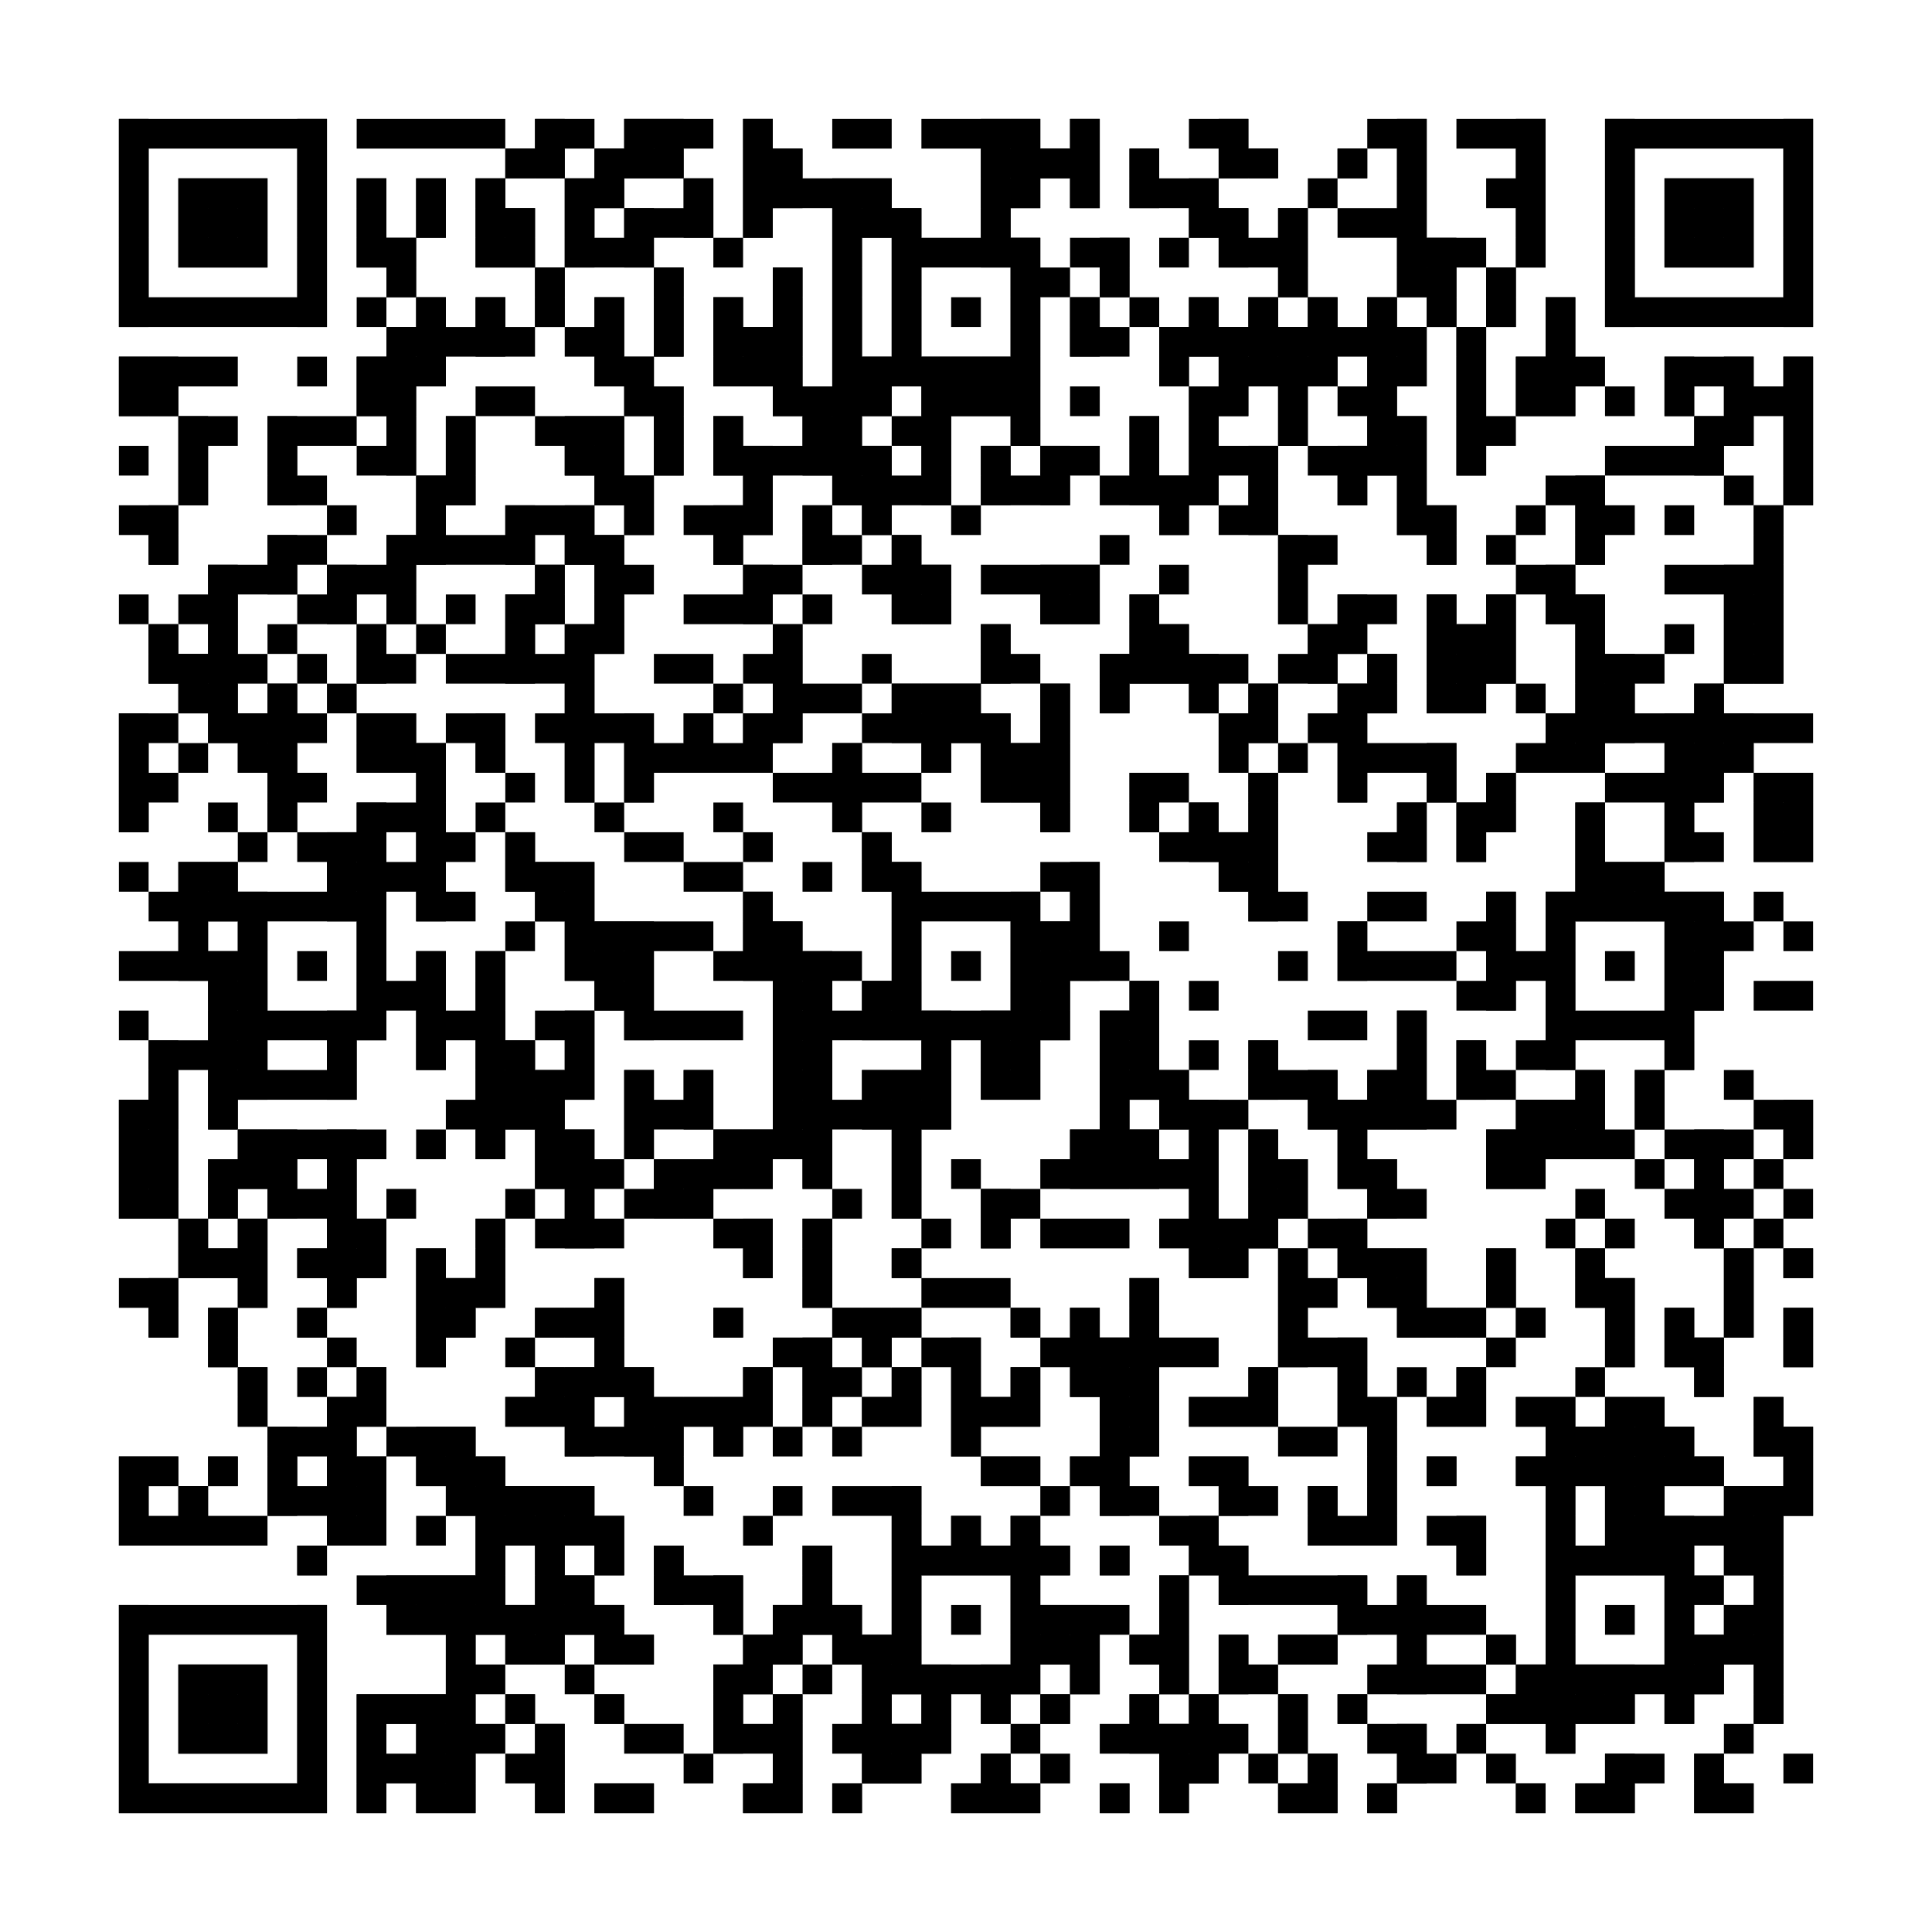 <?xml version="1.0"?>
<svg version="1.1" xmlns="http://www.w3.org/2000/svg" width="400" height="400"><rect x="0" y="0" width="400" height="400" fill="white"/><rect x="24.615" y="24.615" width="43.077" height="6.154" fill="black"/><rect x="73.846" y="24.615" width="30.769" height="6.154" fill="black"/><rect x="110.769" y="24.615" width="12.308" height="6.154" fill="black"/><rect x="129.231" y="24.615" width="18.462" height="6.154" fill="black"/><rect x="153.846" y="24.615" width="6.154" height="6.154" fill="black"/><rect x="172.308" y="24.615" width="12.308" height="6.154" fill="black"/><rect x="190.769" y="24.615" width="24.615" height="6.154" fill="black"/><rect x="221.538" y="24.615" width="6.154" height="6.154" fill="black"/><rect x="246.154" y="24.615" width="12.308" height="6.154" fill="black"/><rect x="283.077" y="24.615" width="12.308" height="6.154" fill="black"/><rect x="301.538" y="24.615" width="18.462" height="6.154" fill="black"/><rect x="332.308" y="24.615" width="43.077" height="6.154" fill="black"/><rect x="24.615" y="30.769" width="6.154" height="6.154" fill="black"/><rect x="61.538" y="30.769" width="6.154" height="6.154" fill="black"/><rect x="104.615" y="30.769" width="12.308" height="6.154" fill="black"/><rect x="123.077" y="30.769" width="18.462" height="6.154" fill="black"/><rect x="153.846" y="30.769" width="12.308" height="6.154" fill="black"/><rect x="203.077" y="30.769" width="24.615" height="6.154" fill="black"/><rect x="233.846" y="30.769" width="6.154" height="6.154" fill="black"/><rect x="252.308" y="30.769" width="12.308" height="6.154" fill="black"/><rect x="276.923" y="30.769" width="6.154" height="6.154" fill="black"/><rect x="289.231" y="30.769" width="6.154" height="6.154" fill="black"/><rect x="313.846" y="30.769" width="6.154" height="6.154" fill="black"/><rect x="332.308" y="30.769" width="6.154" height="6.154" fill="black"/><rect x="369.231" y="30.769" width="6.154" height="6.154" fill="black"/><rect x="24.615" y="36.923" width="6.154" height="6.154" fill="black"/><rect x="36.923" y="36.923" width="18.462" height="6.154" fill="black"/><rect x="61.538" y="36.923" width="6.154" height="6.154" fill="black"/><rect x="73.846" y="36.923" width="6.154" height="6.154" fill="black"/><rect x="86.154" y="36.923" width="6.154" height="6.154" fill="black"/><rect x="98.462" y="36.923" width="6.154" height="6.154" fill="black"/><rect x="116.923" y="36.923" width="12.308" height="6.154" fill="black"/><rect x="141.538" y="36.923" width="6.154" height="6.154" fill="black"/><rect x="153.846" y="36.923" width="30.769" height="6.154" fill="black"/><rect x="203.077" y="36.923" width="12.308" height="6.154" fill="black"/><rect x="221.538" y="36.923" width="6.154" height="6.154" fill="black"/><rect x="233.846" y="36.923" width="18.462" height="6.154" fill="black"/><rect x="270.769" y="36.923" width="6.154" height="6.154" fill="black"/><rect x="289.231" y="36.923" width="6.154" height="6.154" fill="black"/><rect x="307.692" y="36.923" width="12.308" height="6.154" fill="black"/><rect x="332.308" y="36.923" width="6.154" height="6.154" fill="black"/><rect x="344.615" y="36.923" width="18.462" height="6.154" fill="black"/><rect x="369.231" y="36.923" width="6.154" height="6.154" fill="black"/><rect x="24.615" y="43.077" width="6.154" height="6.154" fill="black"/><rect x="36.923" y="43.077" width="18.462" height="6.154" fill="black"/><rect x="61.538" y="43.077" width="6.154" height="6.154" fill="black"/><rect x="73.846" y="43.077" width="6.154" height="6.154" fill="black"/><rect x="86.154" y="43.077" width="6.154" height="6.154" fill="black"/><rect x="98.462" y="43.077" width="12.308" height="6.154" fill="black"/><rect x="116.923" y="43.077" width="6.154" height="6.154" fill="black"/><rect x="129.231" y="43.077" width="18.462" height="6.154" fill="black"/><rect x="153.846" y="43.077" width="6.154" height="6.154" fill="black"/><rect x="172.308" y="43.077" width="18.462" height="6.154" fill="black"/><rect x="203.077" y="43.077" width="6.154" height="6.154" fill="black"/><rect x="246.154" y="43.077" width="12.308" height="6.154" fill="black"/><rect x="264.615" y="43.077" width="6.154" height="6.154" fill="black"/><rect x="276.923" y="43.077" width="18.462" height="6.154" fill="black"/><rect x="313.846" y="43.077" width="6.154" height="6.154" fill="black"/><rect x="332.308" y="43.077" width="6.154" height="6.154" fill="black"/><rect x="344.615" y="43.077" width="18.462" height="6.154" fill="black"/><rect x="369.231" y="43.077" width="6.154" height="6.154" fill="black"/><rect x="24.615" y="49.231" width="6.154" height="6.154" fill="black"/><rect x="36.923" y="49.231" width="18.462" height="6.154" fill="black"/><rect x="61.538" y="49.231" width="6.154" height="6.154" fill="black"/><rect x="73.846" y="49.231" width="12.308" height="6.154" fill="black"/><rect x="98.462" y="49.231" width="12.308" height="6.154" fill="black"/><rect x="116.923" y="49.231" width="18.462" height="6.154" fill="black"/><rect x="147.692" y="49.231" width="6.154" height="6.154" fill="black"/><rect x="172.308" y="49.231" width="6.154" height="6.154" fill="black"/><rect x="184.615" y="49.231" width="30.769" height="6.154" fill="black"/><rect x="221.538" y="49.231" width="12.308" height="6.154" fill="black"/><rect x="240" y="49.231" width="6.154" height="6.154" fill="black"/><rect x="252.308" y="49.231" width="18.462" height="6.154" fill="black"/><rect x="289.231" y="49.231" width="18.462" height="6.154" fill="black"/><rect x="313.846" y="49.231" width="6.154" height="6.154" fill="black"/><rect x="332.308" y="49.231" width="6.154" height="6.154" fill="black"/><rect x="344.615" y="49.231" width="18.462" height="6.154" fill="black"/><rect x="369.231" y="49.231" width="6.154" height="6.154" fill="black"/><rect x="24.615" y="55.385" width="6.154" height="6.154" fill="black"/><rect x="61.538" y="55.385" width="6.154" height="6.154" fill="black"/><rect x="80" y="55.385" width="6.154" height="6.154" fill="black"/><rect x="110.769" y="55.385" width="6.154" height="6.154" fill="black"/><rect x="135.385" y="55.385" width="6.154" height="6.154" fill="black"/><rect x="160" y="55.385" width="6.154" height="6.154" fill="black"/><rect x="172.308" y="55.385" width="6.154" height="6.154" fill="black"/><rect x="184.615" y="55.385" width="6.154" height="6.154" fill="black"/><rect x="209.231" y="55.385" width="12.308" height="6.154" fill="black"/><rect x="227.692" y="55.385" width="6.154" height="6.154" fill="black"/><rect x="264.615" y="55.385" width="6.154" height="6.154" fill="black"/><rect x="289.231" y="55.385" width="12.308" height="6.154" fill="black"/><rect x="307.692" y="55.385" width="6.154" height="6.154" fill="black"/><rect x="332.308" y="55.385" width="6.154" height="6.154" fill="black"/><rect x="369.231" y="55.385" width="6.154" height="6.154" fill="black"/><rect x="24.615" y="61.538" width="43.077" height="6.154" fill="black"/><rect x="73.846" y="61.538" width="6.154" height="6.154" fill="black"/><rect x="86.154" y="61.538" width="6.154" height="6.154" fill="black"/><rect x="98.462" y="61.538" width="6.154" height="6.154" fill="black"/><rect x="110.769" y="61.538" width="6.154" height="6.154" fill="black"/><rect x="123.077" y="61.538" width="6.154" height="6.154" fill="black"/><rect x="135.385" y="61.538" width="6.154" height="6.154" fill="black"/><rect x="147.692" y="61.538" width="6.154" height="6.154" fill="black"/><rect x="160" y="61.538" width="6.154" height="6.154" fill="black"/><rect x="172.308" y="61.538" width="6.154" height="6.154" fill="black"/><rect x="184.615" y="61.538" width="6.154" height="6.154" fill="black"/><rect x="196.923" y="61.538" width="6.154" height="6.154" fill="black"/><rect x="209.231" y="61.538" width="6.154" height="6.154" fill="black"/><rect x="221.538" y="61.538" width="6.154" height="6.154" fill="black"/><rect x="233.846" y="61.538" width="6.154" height="6.154" fill="black"/><rect x="246.154" y="61.538" width="6.154" height="6.154" fill="black"/><rect x="258.462" y="61.538" width="6.154" height="6.154" fill="black"/><rect x="270.769" y="61.538" width="6.154" height="6.154" fill="black"/><rect x="283.077" y="61.538" width="6.154" height="6.154" fill="black"/><rect x="295.385" y="61.538" width="6.154" height="6.154" fill="black"/><rect x="307.692" y="61.538" width="6.154" height="6.154" fill="black"/><rect x="320" y="61.538" width="6.154" height="6.154" fill="black"/><rect x="332.308" y="61.538" width="43.077" height="6.154" fill="black"/><rect x="80" y="67.692" width="30.769" height="6.154" fill="black"/><rect x="116.923" y="67.692" width="12.308" height="6.154" fill="black"/><rect x="135.385" y="67.692" width="6.154" height="6.154" fill="black"/><rect x="147.692" y="67.692" width="18.462" height="6.154" fill="black"/><rect x="172.308" y="67.692" width="6.154" height="6.154" fill="black"/><rect x="184.615" y="67.692" width="6.154" height="6.154" fill="black"/><rect x="209.231" y="67.692" width="6.154" height="6.154" fill="black"/><rect x="221.538" y="67.692" width="12.308" height="6.154" fill="black"/><rect x="240" y="67.692" width="55.385" height="6.154" fill="black"/><rect x="301.538" y="67.692" width="6.154" height="6.154" fill="black"/><rect x="320" y="67.692" width="6.154" height="6.154" fill="black"/><rect x="24.615" y="73.846" width="24.615" height="6.154" fill="black"/><rect x="61.538" y="73.846" width="6.154" height="6.154" fill="black"/><rect x="73.846" y="73.846" width="18.462" height="6.154" fill="black"/><rect x="123.077" y="73.846" width="12.308" height="6.154" fill="black"/><rect x="147.692" y="73.846" width="18.462" height="6.154" fill="black"/><rect x="172.308" y="73.846" width="43.077" height="6.154" fill="black"/><rect x="240" y="73.846" width="6.154" height="6.154" fill="black"/><rect x="252.308" y="73.846" width="24.615" height="6.154" fill="black"/><rect x="283.077" y="73.846" width="12.308" height="6.154" fill="black"/><rect x="301.538" y="73.846" width="6.154" height="6.154" fill="black"/><rect x="313.846" y="73.846" width="18.462" height="6.154" fill="black"/><rect x="344.615" y="73.846" width="18.462" height="6.154" fill="black"/><rect x="369.231" y="73.846" width="6.154" height="6.154" fill="black"/><rect x="24.615" y="80" width="12.308" height="6.154" fill="black"/><rect x="73.846" y="80" width="12.308" height="6.154" fill="black"/><rect x="98.462" y="80" width="12.308" height="6.154" fill="black"/><rect x="129.231" y="80" width="12.308" height="6.154" fill="black"/><rect x="160" y="80" width="24.615" height="6.154" fill="black"/><rect x="190.769" y="80" width="24.615" height="6.154" fill="black"/><rect x="221.538" y="80" width="6.154" height="6.154" fill="black"/><rect x="246.154" y="80" width="12.308" height="6.154" fill="black"/><rect x="264.615" y="80" width="6.154" height="6.154" fill="black"/><rect x="276.923" y="80" width="12.308" height="6.154" fill="black"/><rect x="301.538" y="80" width="6.154" height="6.154" fill="black"/><rect x="313.846" y="80" width="12.308" height="6.154" fill="black"/><rect x="332.308" y="80" width="6.154" height="6.154" fill="black"/><rect x="344.615" y="80" width="6.154" height="6.154" fill="black"/><rect x="356.923" y="80" width="18.462" height="6.154" fill="black"/><rect x="36.923" y="86.154" width="12.308" height="6.154" fill="black"/><rect x="55.385" y="86.154" width="18.462" height="6.154" fill="black"/><rect x="80" y="86.154" width="6.154" height="6.154" fill="black"/><rect x="92.308" y="86.154" width="6.154" height="6.154" fill="black"/><rect x="110.769" y="86.154" width="18.462" height="6.154" fill="black"/><rect x="135.385" y="86.154" width="6.154" height="6.154" fill="black"/><rect x="147.692" y="86.154" width="6.154" height="6.154" fill="black"/><rect x="166.154" y="86.154" width="12.308" height="6.154" fill="black"/><rect x="184.615" y="86.154" width="12.308" height="6.154" fill="black"/><rect x="209.231" y="86.154" width="6.154" height="6.154" fill="black"/><rect x="233.846" y="86.154" width="6.154" height="6.154" fill="black"/><rect x="246.154" y="86.154" width="6.154" height="6.154" fill="black"/><rect x="264.615" y="86.154" width="6.154" height="6.154" fill="black"/><rect x="283.077" y="86.154" width="12.308" height="6.154" fill="black"/><rect x="301.538" y="86.154" width="12.308" height="6.154" fill="black"/><rect x="350.769" y="86.154" width="12.308" height="6.154" fill="black"/><rect x="369.231" y="86.154" width="6.154" height="6.154" fill="black"/><rect x="24.615" y="92.308" width="6.154" height="6.154" fill="black"/><rect x="36.923" y="92.308" width="6.154" height="6.154" fill="black"/><rect x="55.385" y="92.308" width="6.154" height="6.154" fill="black"/><rect x="73.846" y="92.308" width="12.308" height="6.154" fill="black"/><rect x="92.308" y="92.308" width="6.154" height="6.154" fill="black"/><rect x="116.923" y="92.308" width="12.308" height="6.154" fill="black"/><rect x="135.385" y="92.308" width="6.154" height="6.154" fill="black"/><rect x="147.692" y="92.308" width="36.923" height="6.154" fill="black"/><rect x="190.769" y="92.308" width="6.154" height="6.154" fill="black"/><rect x="203.077" y="92.308" width="6.154" height="6.154" fill="black"/><rect x="215.385" y="92.308" width="12.308" height="6.154" fill="black"/><rect x="233.846" y="92.308" width="6.154" height="6.154" fill="black"/><rect x="246.154" y="92.308" width="18.462" height="6.154" fill="black"/><rect x="270.769" y="92.308" width="24.615" height="6.154" fill="black"/><rect x="301.538" y="92.308" width="6.154" height="6.154" fill="black"/><rect x="332.308" y="92.308" width="24.615" height="6.154" fill="black"/><rect x="369.231" y="92.308" width="6.154" height="6.154" fill="black"/><rect x="36.923" y="98.462" width="6.154" height="6.154" fill="black"/><rect x="55.385" y="98.462" width="12.308" height="6.154" fill="black"/><rect x="86.154" y="98.462" width="12.308" height="6.154" fill="black"/><rect x="123.077" y="98.462" width="12.308" height="6.154" fill="black"/><rect x="153.846" y="98.462" width="6.154" height="6.154" fill="black"/><rect x="172.308" y="98.462" width="24.615" height="6.154" fill="black"/><rect x="203.077" y="98.462" width="18.462" height="6.154" fill="black"/><rect x="227.692" y="98.462" width="24.615" height="6.154" fill="black"/><rect x="258.462" y="98.462" width="6.154" height="6.154" fill="black"/><rect x="276.923" y="98.462" width="6.154" height="6.154" fill="black"/><rect x="289.231" y="98.462" width="6.154" height="6.154" fill="black"/><rect x="320" y="98.462" width="12.308" height="6.154" fill="black"/><rect x="356.923" y="98.462" width="6.154" height="6.154" fill="black"/><rect x="369.231" y="98.462" width="6.154" height="6.154" fill="black"/><rect x="24.615" y="104.615" width="12.308" height="6.154" fill="black"/><rect x="67.692" y="104.615" width="6.154" height="6.154" fill="black"/><rect x="86.154" y="104.615" width="6.154" height="6.154" fill="black"/><rect x="104.615" y="104.615" width="18.462" height="6.154" fill="black"/><rect x="129.231" y="104.615" width="6.154" height="6.154" fill="black"/><rect x="141.538" y="104.615" width="18.462" height="6.154" fill="black"/><rect x="166.154" y="104.615" width="6.154" height="6.154" fill="black"/><rect x="178.462" y="104.615" width="6.154" height="6.154" fill="black"/><rect x="196.923" y="104.615" width="6.154" height="6.154" fill="black"/><rect x="240" y="104.615" width="6.154" height="6.154" fill="black"/><rect x="252.308" y="104.615" width="12.308" height="6.154" fill="black"/><rect x="289.231" y="104.615" width="12.308" height="6.154" fill="black"/><rect x="313.846" y="104.615" width="6.154" height="6.154" fill="black"/><rect x="326.154" y="104.615" width="12.308" height="6.154" fill="black"/><rect x="344.615" y="104.615" width="6.154" height="6.154" fill="black"/><rect x="363.077" y="104.615" width="6.154" height="6.154" fill="black"/><rect x="30.769" y="110.769" width="6.154" height="6.154" fill="black"/><rect x="55.385" y="110.769" width="12.308" height="6.154" fill="black"/><rect x="80" y="110.769" width="30.769" height="6.154" fill="black"/><rect x="116.923" y="110.769" width="12.308" height="6.154" fill="black"/><rect x="147.692" y="110.769" width="6.154" height="6.154" fill="black"/><rect x="166.154" y="110.769" width="12.308" height="6.154" fill="black"/><rect x="184.615" y="110.769" width="6.154" height="6.154" fill="black"/><rect x="227.692" y="110.769" width="6.154" height="6.154" fill="black"/><rect x="264.615" y="110.769" width="12.308" height="6.154" fill="black"/><rect x="295.385" y="110.769" width="6.154" height="6.154" fill="black"/><rect x="307.692" y="110.769" width="6.154" height="6.154" fill="black"/><rect x="326.154" y="110.769" width="6.154" height="6.154" fill="black"/><rect x="363.077" y="110.769" width="6.154" height="6.154" fill="black"/><rect x="43.077" y="116.923" width="18.462" height="6.154" fill="black"/><rect x="67.692" y="116.923" width="18.462" height="6.154" fill="black"/><rect x="110.769" y="116.923" width="6.154" height="6.154" fill="black"/><rect x="123.077" y="116.923" width="12.308" height="6.154" fill="black"/><rect x="153.846" y="116.923" width="12.308" height="6.154" fill="black"/><rect x="178.462" y="116.923" width="18.462" height="6.154" fill="black"/><rect x="203.077" y="116.923" width="24.615" height="6.154" fill="black"/><rect x="240" y="116.923" width="6.154" height="6.154" fill="black"/><rect x="264.615" y="116.923" width="6.154" height="6.154" fill="black"/><rect x="313.846" y="116.923" width="12.308" height="6.154" fill="black"/><rect x="344.615" y="116.923" width="24.615" height="6.154" fill="black"/><rect x="24.615" y="123.077" width="6.154" height="6.154" fill="black"/><rect x="36.923" y="123.077" width="12.308" height="6.154" fill="black"/><rect x="61.538" y="123.077" width="12.308" height="6.154" fill="black"/><rect x="80" y="123.077" width="6.154" height="6.154" fill="black"/><rect x="92.308" y="123.077" width="6.154" height="6.154" fill="black"/><rect x="104.615" y="123.077" width="12.308" height="6.154" fill="black"/><rect x="123.077" y="123.077" width="6.154" height="6.154" fill="black"/><rect x="141.538" y="123.077" width="18.462" height="6.154" fill="black"/><rect x="166.154" y="123.077" width="6.154" height="6.154" fill="black"/><rect x="184.615" y="123.077" width="12.308" height="6.154" fill="black"/><rect x="215.385" y="123.077" width="12.308" height="6.154" fill="black"/><rect x="233.846" y="123.077" width="6.154" height="6.154" fill="black"/><rect x="264.615" y="123.077" width="6.154" height="6.154" fill="black"/><rect x="276.923" y="123.077" width="12.308" height="6.154" fill="black"/><rect x="295.385" y="123.077" width="6.154" height="6.154" fill="black"/><rect x="307.692" y="123.077" width="6.154" height="6.154" fill="black"/><rect x="320" y="123.077" width="12.308" height="6.154" fill="black"/><rect x="356.923" y="123.077" width="12.308" height="6.154" fill="black"/><rect x="30.769" y="129.231" width="6.154" height="6.154" fill="black"/><rect x="43.077" y="129.231" width="6.154" height="6.154" fill="black"/><rect x="55.385" y="129.231" width="6.154" height="6.154" fill="black"/><rect x="73.846" y="129.231" width="6.154" height="6.154" fill="black"/><rect x="86.154" y="129.231" width="6.154" height="6.154" fill="black"/><rect x="104.615" y="129.231" width="6.154" height="6.154" fill="black"/><rect x="116.923" y="129.231" width="12.308" height="6.154" fill="black"/><rect x="160" y="129.231" width="6.154" height="6.154" fill="black"/><rect x="203.077" y="129.231" width="6.154" height="6.154" fill="black"/><rect x="233.846" y="129.231" width="12.308" height="6.154" fill="black"/><rect x="270.769" y="129.231" width="12.308" height="6.154" fill="black"/><rect x="295.385" y="129.231" width="18.462" height="6.154" fill="black"/><rect x="326.154" y="129.231" width="6.154" height="6.154" fill="black"/><rect x="344.615" y="129.231" width="6.154" height="6.154" fill="black"/><rect x="356.923" y="129.231" width="12.308" height="6.154" fill="black"/><rect x="30.769" y="135.385" width="24.615" height="6.154" fill="black"/><rect x="61.538" y="135.385" width="6.154" height="6.154" fill="black"/><rect x="73.846" y="135.385" width="12.308" height="6.154" fill="black"/><rect x="92.308" y="135.385" width="30.769" height="6.154" fill="black"/><rect x="135.385" y="135.385" width="12.308" height="6.154" fill="black"/><rect x="153.846" y="135.385" width="12.308" height="6.154" fill="black"/><rect x="178.462" y="135.385" width="6.154" height="6.154" fill="black"/><rect x="203.077" y="135.385" width="12.308" height="6.154" fill="black"/><rect x="227.692" y="135.385" width="30.769" height="6.154" fill="black"/><rect x="264.615" y="135.385" width="12.308" height="6.154" fill="black"/><rect x="283.077" y="135.385" width="6.154" height="6.154" fill="black"/><rect x="295.385" y="135.385" width="18.462" height="6.154" fill="black"/><rect x="326.154" y="135.385" width="18.462" height="6.154" fill="black"/><rect x="356.923" y="135.385" width="12.308" height="6.154" fill="black"/><rect x="36.923" y="141.538" width="12.308" height="6.154" fill="black"/><rect x="55.385" y="141.538" width="6.154" height="6.154" fill="black"/><rect x="67.692" y="141.538" width="6.154" height="6.154" fill="black"/><rect x="116.923" y="141.538" width="6.154" height="6.154" fill="black"/><rect x="147.692" y="141.538" width="6.154" height="6.154" fill="black"/><rect x="160" y="141.538" width="18.462" height="6.154" fill="black"/><rect x="184.615" y="141.538" width="18.462" height="6.154" fill="black"/><rect x="215.385" y="141.538" width="6.154" height="6.154" fill="black"/><rect x="227.692" y="141.538" width="6.154" height="6.154" fill="black"/><rect x="246.154" y="141.538" width="6.154" height="6.154" fill="black"/><rect x="258.462" y="141.538" width="6.154" height="6.154" fill="black"/><rect x="276.923" y="141.538" width="12.308" height="6.154" fill="black"/><rect x="295.385" y="141.538" width="12.308" height="6.154" fill="black"/><rect x="313.846" y="141.538" width="6.154" height="6.154" fill="black"/><rect x="326.154" y="141.538" width="12.308" height="6.154" fill="black"/><rect x="350.769" y="141.538" width="6.154" height="6.154" fill="black"/><rect x="24.615" y="147.692" width="12.308" height="6.154" fill="black"/><rect x="43.077" y="147.692" width="24.615" height="6.154" fill="black"/><rect x="73.846" y="147.692" width="12.308" height="6.154" fill="black"/><rect x="92.308" y="147.692" width="12.308" height="6.154" fill="black"/><rect x="110.769" y="147.692" width="24.615" height="6.154" fill="black"/><rect x="141.538" y="147.692" width="6.154" height="6.154" fill="black"/><rect x="153.846" y="147.692" width="12.308" height="6.154" fill="black"/><rect x="178.462" y="147.692" width="30.769" height="6.154" fill="black"/><rect x="215.385" y="147.692" width="6.154" height="6.154" fill="black"/><rect x="252.308" y="147.692" width="12.308" height="6.154" fill="black"/><rect x="270.769" y="147.692" width="12.308" height="6.154" fill="black"/><rect x="320" y="147.692" width="55.385" height="6.154" fill="black"/><rect x="24.615" y="153.846" width="6.154" height="6.154" fill="black"/><rect x="36.923" y="153.846" width="6.154" height="6.154" fill="black"/><rect x="49.231" y="153.846" width="12.308" height="6.154" fill="black"/><rect x="73.846" y="153.846" width="18.462" height="6.154" fill="black"/><rect x="98.462" y="153.846" width="6.154" height="6.154" fill="black"/><rect x="116.923" y="153.846" width="6.154" height="6.154" fill="black"/><rect x="129.231" y="153.846" width="30.769" height="6.154" fill="black"/><rect x="172.308" y="153.846" width="6.154" height="6.154" fill="black"/><rect x="190.769" y="153.846" width="6.154" height="6.154" fill="black"/><rect x="203.077" y="153.846" width="18.462" height="6.154" fill="black"/><rect x="252.308" y="153.846" width="6.154" height="6.154" fill="black"/><rect x="264.615" y="153.846" width="6.154" height="6.154" fill="black"/><rect x="276.923" y="153.846" width="24.615" height="6.154" fill="black"/><rect x="313.846" y="153.846" width="18.462" height="6.154" fill="black"/><rect x="344.615" y="153.846" width="18.462" height="6.154" fill="black"/><rect x="24.615" y="160" width="12.308" height="6.154" fill="black"/><rect x="55.385" y="160" width="12.308" height="6.154" fill="black"/><rect x="86.154" y="160" width="6.154" height="6.154" fill="black"/><rect x="104.615" y="160" width="6.154" height="6.154" fill="black"/><rect x="116.923" y="160" width="6.154" height="6.154" fill="black"/><rect x="129.231" y="160" width="6.154" height="6.154" fill="black"/><rect x="160" y="160" width="30.769" height="6.154" fill="black"/><rect x="203.077" y="160" width="18.462" height="6.154" fill="black"/><rect x="233.846" y="160" width="12.308" height="6.154" fill="black"/><rect x="258.462" y="160" width="6.154" height="6.154" fill="black"/><rect x="276.923" y="160" width="6.154" height="6.154" fill="black"/><rect x="295.385" y="160" width="6.154" height="6.154" fill="black"/><rect x="307.692" y="160" width="6.154" height="6.154" fill="black"/><rect x="332.308" y="160" width="24.615" height="6.154" fill="black"/><rect x="363.077" y="160" width="12.308" height="6.154" fill="black"/><rect x="24.615" y="166.154" width="6.154" height="6.154" fill="black"/><rect x="43.077" y="166.154" width="6.154" height="6.154" fill="black"/><rect x="55.385" y="166.154" width="6.154" height="6.154" fill="black"/><rect x="73.846" y="166.154" width="18.462" height="6.154" fill="black"/><rect x="98.462" y="166.154" width="6.154" height="6.154" fill="black"/><rect x="123.077" y="166.154" width="6.154" height="6.154" fill="black"/><rect x="147.692" y="166.154" width="6.154" height="6.154" fill="black"/><rect x="172.308" y="166.154" width="6.154" height="6.154" fill="black"/><rect x="190.769" y="166.154" width="6.154" height="6.154" fill="black"/><rect x="215.385" y="166.154" width="6.154" height="6.154" fill="black"/><rect x="233.846" y="166.154" width="6.154" height="6.154" fill="black"/><rect x="246.154" y="166.154" width="6.154" height="6.154" fill="black"/><rect x="258.462" y="166.154" width="6.154" height="6.154" fill="black"/><rect x="289.231" y="166.154" width="6.154" height="6.154" fill="black"/><rect x="301.538" y="166.154" width="12.308" height="6.154" fill="black"/><rect x="326.154" y="166.154" width="6.154" height="6.154" fill="black"/><rect x="344.615" y="166.154" width="6.154" height="6.154" fill="black"/><rect x="363.077" y="166.154" width="12.308" height="6.154" fill="black"/><rect x="49.231" y="172.308" width="6.154" height="6.154" fill="black"/><rect x="61.538" y="172.308" width="18.462" height="6.154" fill="black"/><rect x="86.154" y="172.308" width="12.308" height="6.154" fill="black"/><rect x="104.615" y="172.308" width="6.154" height="6.154" fill="black"/><rect x="129.231" y="172.308" width="12.308" height="6.154" fill="black"/><rect x="153.846" y="172.308" width="6.154" height="6.154" fill="black"/><rect x="178.462" y="172.308" width="6.154" height="6.154" fill="black"/><rect x="240" y="172.308" width="24.615" height="6.154" fill="black"/><rect x="283.077" y="172.308" width="12.308" height="6.154" fill="black"/><rect x="301.538" y="172.308" width="6.154" height="6.154" fill="black"/><rect x="326.154" y="172.308" width="6.154" height="6.154" fill="black"/><rect x="344.615" y="172.308" width="12.308" height="6.154" fill="black"/><rect x="363.077" y="172.308" width="12.308" height="6.154" fill="black"/><rect x="24.615" y="178.462" width="6.154" height="6.154" fill="black"/><rect x="36.923" y="178.462" width="12.308" height="6.154" fill="black"/><rect x="67.692" y="178.462" width="24.615" height="6.154" fill="black"/><rect x="104.615" y="178.462" width="18.462" height="6.154" fill="black"/><rect x="141.538" y="178.462" width="12.308" height="6.154" fill="black"/><rect x="166.154" y="178.462" width="6.154" height="6.154" fill="black"/><rect x="178.462" y="178.462" width="12.308" height="6.154" fill="black"/><rect x="215.385" y="178.462" width="12.308" height="6.154" fill="black"/><rect x="252.308" y="178.462" width="12.308" height="6.154" fill="black"/><rect x="326.154" y="178.462" width="18.462" height="6.154" fill="black"/><rect x="30.769" y="184.615" width="49.231" height="6.154" fill="black"/><rect x="86.154" y="184.615" width="12.308" height="6.154" fill="black"/><rect x="110.769" y="184.615" width="12.308" height="6.154" fill="black"/><rect x="153.846" y="184.615" width="6.154" height="6.154" fill="black"/><rect x="184.615" y="184.615" width="30.769" height="6.154" fill="black"/><rect x="221.538" y="184.615" width="6.154" height="6.154" fill="black"/><rect x="258.462" y="184.615" width="12.308" height="6.154" fill="black"/><rect x="283.077" y="184.615" width="12.308" height="6.154" fill="black"/><rect x="307.692" y="184.615" width="6.154" height="6.154" fill="black"/><rect x="320" y="184.615" width="36.923" height="6.154" fill="black"/><rect x="363.077" y="184.615" width="6.154" height="6.154" fill="black"/><rect x="36.923" y="190.769" width="6.154" height="6.154" fill="black"/><rect x="49.231" y="190.769" width="6.154" height="6.154" fill="black"/><rect x="73.846" y="190.769" width="6.154" height="6.154" fill="black"/><rect x="104.615" y="190.769" width="6.154" height="6.154" fill="black"/><rect x="116.923" y="190.769" width="30.769" height="6.154" fill="black"/><rect x="153.846" y="190.769" width="12.308" height="6.154" fill="black"/><rect x="184.615" y="190.769" width="6.154" height="6.154" fill="black"/><rect x="209.231" y="190.769" width="18.462" height="6.154" fill="black"/><rect x="240" y="190.769" width="6.154" height="6.154" fill="black"/><rect x="276.923" y="190.769" width="6.154" height="6.154" fill="black"/><rect x="301.538" y="190.769" width="12.308" height="6.154" fill="black"/><rect x="320" y="190.769" width="6.154" height="6.154" fill="black"/><rect x="344.615" y="190.769" width="18.462" height="6.154" fill="black"/><rect x="369.231" y="190.769" width="6.154" height="6.154" fill="black"/><rect x="24.615" y="196.923" width="30.769" height="6.154" fill="black"/><rect x="61.538" y="196.923" width="6.154" height="6.154" fill="black"/><rect x="73.846" y="196.923" width="6.154" height="6.154" fill="black"/><rect x="86.154" y="196.923" width="6.154" height="6.154" fill="black"/><rect x="98.462" y="196.923" width="6.154" height="6.154" fill="black"/><rect x="116.923" y="196.923" width="18.462" height="6.154" fill="black"/><rect x="147.692" y="196.923" width="30.769" height="6.154" fill="black"/><rect x="184.615" y="196.923" width="6.154" height="6.154" fill="black"/><rect x="196.923" y="196.923" width="6.154" height="6.154" fill="black"/><rect x="209.231" y="196.923" width="24.615" height="6.154" fill="black"/><rect x="264.615" y="196.923" width="6.154" height="6.154" fill="black"/><rect x="276.923" y="196.923" width="24.615" height="6.154" fill="black"/><rect x="307.692" y="196.923" width="18.462" height="6.154" fill="black"/><rect x="332.308" y="196.923" width="6.154" height="6.154" fill="black"/><rect x="344.615" y="196.923" width="12.308" height="6.154" fill="black"/><rect x="43.077" y="203.077" width="12.308" height="6.154" fill="black"/><rect x="73.846" y="203.077" width="18.462" height="6.154" fill="black"/><rect x="98.462" y="203.077" width="6.154" height="6.154" fill="black"/><rect x="123.077" y="203.077" width="12.308" height="6.154" fill="black"/><rect x="160" y="203.077" width="12.308" height="6.154" fill="black"/><rect x="178.462" y="203.077" width="12.308" height="6.154" fill="black"/><rect x="209.231" y="203.077" width="12.308" height="6.154" fill="black"/><rect x="233.846" y="203.077" width="6.154" height="6.154" fill="black"/><rect x="246.154" y="203.077" width="6.154" height="6.154" fill="black"/><rect x="301.538" y="203.077" width="12.308" height="6.154" fill="black"/><rect x="320" y="203.077" width="6.154" height="6.154" fill="black"/><rect x="344.615" y="203.077" width="12.308" height="6.154" fill="black"/><rect x="363.077" y="203.077" width="12.308" height="6.154" fill="black"/><rect x="24.615" y="209.231" width="6.154" height="6.154" fill="black"/><rect x="43.077" y="209.231" width="36.923" height="6.154" fill="black"/><rect x="86.154" y="209.231" width="18.462" height="6.154" fill="black"/><rect x="110.769" y="209.231" width="12.308" height="6.154" fill="black"/><rect x="129.231" y="209.231" width="24.615" height="6.154" fill="black"/><rect x="160" y="209.231" width="61.538" height="6.154" fill="black"/><rect x="227.692" y="209.231" width="12.308" height="6.154" fill="black"/><rect x="270.769" y="209.231" width="12.308" height="6.154" fill="black"/><rect x="289.231" y="209.231" width="6.154" height="6.154" fill="black"/><rect x="320" y="209.231" width="30.769" height="6.154" fill="black"/><rect x="30.769" y="215.385" width="24.615" height="6.154" fill="black"/><rect x="67.692" y="215.385" width="6.154" height="6.154" fill="black"/><rect x="86.154" y="215.385" width="6.154" height="6.154" fill="black"/><rect x="98.462" y="215.385" width="12.308" height="6.154" fill="black"/><rect x="116.923" y="215.385" width="6.154" height="6.154" fill="black"/><rect x="160" y="215.385" width="12.308" height="6.154" fill="black"/><rect x="190.769" y="215.385" width="6.154" height="6.154" fill="black"/><rect x="203.077" y="215.385" width="12.308" height="6.154" fill="black"/><rect x="227.692" y="215.385" width="12.308" height="6.154" fill="black"/><rect x="246.154" y="215.385" width="6.154" height="6.154" fill="black"/><rect x="258.462" y="215.385" width="6.154" height="6.154" fill="black"/><rect x="289.231" y="215.385" width="6.154" height="6.154" fill="black"/><rect x="301.538" y="215.385" width="6.154" height="6.154" fill="black"/><rect x="313.846" y="215.385" width="12.308" height="6.154" fill="black"/><rect x="344.615" y="215.385" width="6.154" height="6.154" fill="black"/><rect x="30.769" y="221.538" width="6.154" height="6.154" fill="black"/><rect x="43.077" y="221.538" width="30.769" height="6.154" fill="black"/><rect x="98.462" y="221.538" width="24.615" height="6.154" fill="black"/><rect x="129.231" y="221.538" width="6.154" height="6.154" fill="black"/><rect x="141.538" y="221.538" width="6.154" height="6.154" fill="black"/><rect x="160" y="221.538" width="12.308" height="6.154" fill="black"/><rect x="178.462" y="221.538" width="18.462" height="6.154" fill="black"/><rect x="203.077" y="221.538" width="12.308" height="6.154" fill="black"/><rect x="227.692" y="221.538" width="18.462" height="6.154" fill="black"/><rect x="258.462" y="221.538" width="18.462" height="6.154" fill="black"/><rect x="283.077" y="221.538" width="12.308" height="6.154" fill="black"/><rect x="301.538" y="221.538" width="12.308" height="6.154" fill="black"/><rect x="326.154" y="221.538" width="6.154" height="6.154" fill="black"/><rect x="338.462" y="221.538" width="6.154" height="6.154" fill="black"/><rect x="356.923" y="221.538" width="6.154" height="6.154" fill="black"/><rect x="24.615" y="227.692" width="12.308" height="6.154" fill="black"/><rect x="43.077" y="227.692" width="6.154" height="6.154" fill="black"/><rect x="92.308" y="227.692" width="24.615" height="6.154" fill="black"/><rect x="129.231" y="227.692" width="18.462" height="6.154" fill="black"/><rect x="160" y="227.692" width="36.923" height="6.154" fill="black"/><rect x="227.692" y="227.692" width="6.154" height="6.154" fill="black"/><rect x="240" y="227.692" width="18.462" height="6.154" fill="black"/><rect x="270.769" y="227.692" width="30.769" height="6.154" fill="black"/><rect x="313.846" y="227.692" width="18.462" height="6.154" fill="black"/><rect x="338.462" y="227.692" width="6.154" height="6.154" fill="black"/><rect x="363.077" y="227.692" width="12.308" height="6.154" fill="black"/><rect x="24.615" y="233.846" width="12.308" height="6.154" fill="black"/><rect x="49.231" y="233.846" width="30.769" height="6.154" fill="black"/><rect x="86.154" y="233.846" width="6.154" height="6.154" fill="black"/><rect x="98.462" y="233.846" width="6.154" height="6.154" fill="black"/><rect x="110.769" y="233.846" width="12.308" height="6.154" fill="black"/><rect x="129.231" y="233.846" width="6.154" height="6.154" fill="black"/><rect x="147.692" y="233.846" width="24.615" height="6.154" fill="black"/><rect x="184.615" y="233.846" width="6.154" height="6.154" fill="black"/><rect x="221.538" y="233.846" width="18.462" height="6.154" fill="black"/><rect x="246.154" y="233.846" width="6.154" height="6.154" fill="black"/><rect x="258.462" y="233.846" width="6.154" height="6.154" fill="black"/><rect x="276.923" y="233.846" width="6.154" height="6.154" fill="black"/><rect x="307.692" y="233.846" width="30.769" height="6.154" fill="black"/><rect x="344.615" y="233.846" width="18.462" height="6.154" fill="black"/><rect x="369.231" y="233.846" width="6.154" height="6.154" fill="black"/><rect x="24.615" y="240" width="12.308" height="6.154" fill="black"/><rect x="43.077" y="240" width="18.462" height="6.154" fill="black"/><rect x="67.692" y="240" width="6.154" height="6.154" fill="black"/><rect x="110.769" y="240" width="18.462" height="6.154" fill="black"/><rect x="135.385" y="240" width="24.615" height="6.154" fill="black"/><rect x="166.154" y="240" width="6.154" height="6.154" fill="black"/><rect x="184.615" y="240" width="6.154" height="6.154" fill="black"/><rect x="196.923" y="240" width="6.154" height="6.154" fill="black"/><rect x="215.385" y="240" width="36.923" height="6.154" fill="black"/><rect x="258.462" y="240" width="12.308" height="6.154" fill="black"/><rect x="276.923" y="240" width="12.308" height="6.154" fill="black"/><rect x="307.692" y="240" width="12.308" height="6.154" fill="black"/><rect x="338.462" y="240" width="6.154" height="6.154" fill="black"/><rect x="350.769" y="240" width="6.154" height="6.154" fill="black"/><rect x="363.077" y="240" width="6.154" height="6.154" fill="black"/><rect x="24.615" y="246.154" width="12.308" height="6.154" fill="black"/><rect x="43.077" y="246.154" width="6.154" height="6.154" fill="black"/><rect x="55.385" y="246.154" width="18.462" height="6.154" fill="black"/><rect x="80" y="246.154" width="6.154" height="6.154" fill="black"/><rect x="104.615" y="246.154" width="6.154" height="6.154" fill="black"/><rect x="116.923" y="246.154" width="6.154" height="6.154" fill="black"/><rect x="129.231" y="246.154" width="18.462" height="6.154" fill="black"/><rect x="172.308" y="246.154" width="6.154" height="6.154" fill="black"/><rect x="184.615" y="246.154" width="6.154" height="6.154" fill="black"/><rect x="203.077" y="246.154" width="12.308" height="6.154" fill="black"/><rect x="246.154" y="246.154" width="6.154" height="6.154" fill="black"/><rect x="258.462" y="246.154" width="12.308" height="6.154" fill="black"/><rect x="283.077" y="246.154" width="12.308" height="6.154" fill="black"/><rect x="326.154" y="246.154" width="6.154" height="6.154" fill="black"/><rect x="344.615" y="246.154" width="18.462" height="6.154" fill="black"/><rect x="369.231" y="246.154" width="6.154" height="6.154" fill="black"/><rect x="36.923" y="252.308" width="6.154" height="6.154" fill="black"/><rect x="49.231" y="252.308" width="6.154" height="6.154" fill="black"/><rect x="67.692" y="252.308" width="12.308" height="6.154" fill="black"/><rect x="98.462" y="252.308" width="6.154" height="6.154" fill="black"/><rect x="110.769" y="252.308" width="18.462" height="6.154" fill="black"/><rect x="147.692" y="252.308" width="12.308" height="6.154" fill="black"/><rect x="166.154" y="252.308" width="6.154" height="6.154" fill="black"/><rect x="190.769" y="252.308" width="6.154" height="6.154" fill="black"/><rect x="203.077" y="252.308" width="6.154" height="6.154" fill="black"/><rect x="215.385" y="252.308" width="18.462" height="6.154" fill="black"/><rect x="240" y="252.308" width="24.615" height="6.154" fill="black"/><rect x="270.769" y="252.308" width="12.308" height="6.154" fill="black"/><rect x="320" y="252.308" width="6.154" height="6.154" fill="black"/><rect x="332.308" y="252.308" width="6.154" height="6.154" fill="black"/><rect x="350.769" y="252.308" width="6.154" height="6.154" fill="black"/><rect x="363.077" y="252.308" width="6.154" height="6.154" fill="black"/><rect x="36.923" y="258.462" width="18.462" height="6.154" fill="black"/><rect x="61.538" y="258.462" width="18.462" height="6.154" fill="black"/><rect x="86.154" y="258.462" width="6.154" height="6.154" fill="black"/><rect x="98.462" y="258.462" width="6.154" height="6.154" fill="black"/><rect x="153.846" y="258.462" width="6.154" height="6.154" fill="black"/><rect x="166.154" y="258.462" width="6.154" height="6.154" fill="black"/><rect x="184.615" y="258.462" width="6.154" height="6.154" fill="black"/><rect x="246.154" y="258.462" width="12.308" height="6.154" fill="black"/><rect x="264.615" y="258.462" width="6.154" height="6.154" fill="black"/><rect x="276.923" y="258.462" width="18.462" height="6.154" fill="black"/><rect x="307.692" y="258.462" width="6.154" height="6.154" fill="black"/><rect x="326.154" y="258.462" width="6.154" height="6.154" fill="black"/><rect x="356.923" y="258.462" width="6.154" height="6.154" fill="black"/><rect x="369.231" y="258.462" width="6.154" height="6.154" fill="black"/><rect x="24.615" y="264.615" width="12.308" height="6.154" fill="black"/><rect x="49.231" y="264.615" width="6.154" height="6.154" fill="black"/><rect x="67.692" y="264.615" width="6.154" height="6.154" fill="black"/><rect x="86.154" y="264.615" width="18.462" height="6.154" fill="black"/><rect x="123.077" y="264.615" width="6.154" height="6.154" fill="black"/><rect x="166.154" y="264.615" width="6.154" height="6.154" fill="black"/><rect x="190.769" y="264.615" width="18.462" height="6.154" fill="black"/><rect x="233.846" y="264.615" width="6.154" height="6.154" fill="black"/><rect x="264.615" y="264.615" width="12.308" height="6.154" fill="black"/><rect x="283.077" y="264.615" width="12.308" height="6.154" fill="black"/><rect x="307.692" y="264.615" width="6.154" height="6.154" fill="black"/><rect x="326.154" y="264.615" width="12.308" height="6.154" fill="black"/><rect x="356.923" y="264.615" width="6.154" height="6.154" fill="black"/><rect x="30.769" y="270.769" width="6.154" height="6.154" fill="black"/><rect x="43.077" y="270.769" width="6.154" height="6.154" fill="black"/><rect x="61.538" y="270.769" width="6.154" height="6.154" fill="black"/><rect x="86.154" y="270.769" width="12.308" height="6.154" fill="black"/><rect x="110.769" y="270.769" width="18.462" height="6.154" fill="black"/><rect x="147.692" y="270.769" width="6.154" height="6.154" fill="black"/><rect x="172.308" y="270.769" width="18.462" height="6.154" fill="black"/><rect x="209.231" y="270.769" width="6.154" height="6.154" fill="black"/><rect x="221.538" y="270.769" width="6.154" height="6.154" fill="black"/><rect x="233.846" y="270.769" width="6.154" height="6.154" fill="black"/><rect x="264.615" y="270.769" width="6.154" height="6.154" fill="black"/><rect x="289.231" y="270.769" width="18.462" height="6.154" fill="black"/><rect x="313.846" y="270.769" width="6.154" height="6.154" fill="black"/><rect x="332.308" y="270.769" width="6.154" height="6.154" fill="black"/><rect x="344.615" y="270.769" width="6.154" height="6.154" fill="black"/><rect x="356.923" y="270.769" width="6.154" height="6.154" fill="black"/><rect x="369.231" y="270.769" width="6.154" height="6.154" fill="black"/><rect x="43.077" y="276.923" width="6.154" height="6.154" fill="black"/><rect x="67.692" y="276.923" width="6.154" height="6.154" fill="black"/><rect x="86.154" y="276.923" width="6.154" height="6.154" fill="black"/><rect x="104.615" y="276.923" width="6.154" height="6.154" fill="black"/><rect x="123.077" y="276.923" width="6.154" height="6.154" fill="black"/><rect x="160" y="276.923" width="12.308" height="6.154" fill="black"/><rect x="178.462" y="276.923" width="6.154" height="6.154" fill="black"/><rect x="190.769" y="276.923" width="12.308" height="6.154" fill="black"/><rect x="215.385" y="276.923" width="36.923" height="6.154" fill="black"/><rect x="264.615" y="276.923" width="18.462" height="6.154" fill="black"/><rect x="307.692" y="276.923" width="6.154" height="6.154" fill="black"/><rect x="332.308" y="276.923" width="6.154" height="6.154" fill="black"/><rect x="344.615" y="276.923" width="12.308" height="6.154" fill="black"/><rect x="369.231" y="276.923" width="6.154" height="6.154" fill="black"/><rect x="49.231" y="283.077" width="6.154" height="6.154" fill="black"/><rect x="61.538" y="283.077" width="6.154" height="6.154" fill="black"/><rect x="73.846" y="283.077" width="6.154" height="6.154" fill="black"/><rect x="110.769" y="283.077" width="24.615" height="6.154" fill="black"/><rect x="153.846" y="283.077" width="6.154" height="6.154" fill="black"/><rect x="166.154" y="283.077" width="12.308" height="6.154" fill="black"/><rect x="184.615" y="283.077" width="6.154" height="6.154" fill="black"/><rect x="196.923" y="283.077" width="6.154" height="6.154" fill="black"/><rect x="209.231" y="283.077" width="6.154" height="6.154" fill="black"/><rect x="221.538" y="283.077" width="18.462" height="6.154" fill="black"/><rect x="258.462" y="283.077" width="6.154" height="6.154" fill="black"/><rect x="276.923" y="283.077" width="6.154" height="6.154" fill="black"/><rect x="289.231" y="283.077" width="6.154" height="6.154" fill="black"/><rect x="301.538" y="283.077" width="6.154" height="6.154" fill="black"/><rect x="326.154" y="283.077" width="6.154" height="6.154" fill="black"/><rect x="350.769" y="283.077" width="6.154" height="6.154" fill="black"/><rect x="49.231" y="289.231" width="6.154" height="6.154" fill="black"/><rect x="67.692" y="289.231" width="12.308" height="6.154" fill="black"/><rect x="104.615" y="289.231" width="18.462" height="6.154" fill="black"/><rect x="129.231" y="289.231" width="30.769" height="6.154" fill="black"/><rect x="166.154" y="289.231" width="6.154" height="6.154" fill="black"/><rect x="178.462" y="289.231" width="12.308" height="6.154" fill="black"/><rect x="196.923" y="289.231" width="18.462" height="6.154" fill="black"/><rect x="227.692" y="289.231" width="12.308" height="6.154" fill="black"/><rect x="246.154" y="289.231" width="18.462" height="6.154" fill="black"/><rect x="276.923" y="289.231" width="12.308" height="6.154" fill="black"/><rect x="295.385" y="289.231" width="12.308" height="6.154" fill="black"/><rect x="313.846" y="289.231" width="12.308" height="6.154" fill="black"/><rect x="332.308" y="289.231" width="12.308" height="6.154" fill="black"/><rect x="363.077" y="289.231" width="6.154" height="6.154" fill="black"/><rect x="55.385" y="295.385" width="18.462" height="6.154" fill="black"/><rect x="80" y="295.385" width="18.462" height="6.154" fill="black"/><rect x="116.923" y="295.385" width="24.615" height="6.154" fill="black"/><rect x="147.692" y="295.385" width="6.154" height="6.154" fill="black"/><rect x="160" y="295.385" width="6.154" height="6.154" fill="black"/><rect x="172.308" y="295.385" width="6.154" height="6.154" fill="black"/><rect x="196.923" y="295.385" width="6.154" height="6.154" fill="black"/><rect x="227.692" y="295.385" width="12.308" height="6.154" fill="black"/><rect x="264.615" y="295.385" width="12.308" height="6.154" fill="black"/><rect x="283.077" y="295.385" width="6.154" height="6.154" fill="black"/><rect x="320" y="295.385" width="30.769" height="6.154" fill="black"/><rect x="363.077" y="295.385" width="12.308" height="6.154" fill="black"/><rect x="24.615" y="301.538" width="12.308" height="6.154" fill="black"/><rect x="43.077" y="301.538" width="6.154" height="6.154" fill="black"/><rect x="55.385" y="301.538" width="6.154" height="6.154" fill="black"/><rect x="67.692" y="301.538" width="12.308" height="6.154" fill="black"/><rect x="86.154" y="301.538" width="18.462" height="6.154" fill="black"/><rect x="135.385" y="301.538" width="6.154" height="6.154" fill="black"/><rect x="203.077" y="301.538" width="12.308" height="6.154" fill="black"/><rect x="221.538" y="301.538" width="12.308" height="6.154" fill="black"/><rect x="246.154" y="301.538" width="12.308" height="6.154" fill="black"/><rect x="283.077" y="301.538" width="6.154" height="6.154" fill="black"/><rect x="295.385" y="301.538" width="6.154" height="6.154" fill="black"/><rect x="313.846" y="301.538" width="43.077" height="6.154" fill="black"/><rect x="369.231" y="301.538" width="6.154" height="6.154" fill="black"/><rect x="24.615" y="307.692" width="6.154" height="6.154" fill="black"/><rect x="36.923" y="307.692" width="6.154" height="6.154" fill="black"/><rect x="55.385" y="307.692" width="24.615" height="6.154" fill="black"/><rect x="92.308" y="307.692" width="30.769" height="6.154" fill="black"/><rect x="141.538" y="307.692" width="6.154" height="6.154" fill="black"/><rect x="160" y="307.692" width="6.154" height="6.154" fill="black"/><rect x="172.308" y="307.692" width="18.462" height="6.154" fill="black"/><rect x="215.385" y="307.692" width="6.154" height="6.154" fill="black"/><rect x="227.692" y="307.692" width="12.308" height="6.154" fill="black"/><rect x="252.308" y="307.692" width="12.308" height="6.154" fill="black"/><rect x="270.769" y="307.692" width="6.154" height="6.154" fill="black"/><rect x="283.077" y="307.692" width="6.154" height="6.154" fill="black"/><rect x="320" y="307.692" width="6.154" height="6.154" fill="black"/><rect x="332.308" y="307.692" width="12.308" height="6.154" fill="black"/><rect x="356.923" y="307.692" width="18.462" height="6.154" fill="black"/><rect x="24.615" y="313.846" width="30.769" height="6.154" fill="black"/><rect x="67.692" y="313.846" width="12.308" height="6.154" fill="black"/><rect x="86.154" y="313.846" width="6.154" height="6.154" fill="black"/><rect x="98.462" y="313.846" width="30.769" height="6.154" fill="black"/><rect x="153.846" y="313.846" width="6.154" height="6.154" fill="black"/><rect x="184.615" y="313.846" width="6.154" height="6.154" fill="black"/><rect x="196.923" y="313.846" width="6.154" height="6.154" fill="black"/><rect x="209.231" y="313.846" width="6.154" height="6.154" fill="black"/><rect x="240" y="313.846" width="12.308" height="6.154" fill="black"/><rect x="270.769" y="313.846" width="18.462" height="6.154" fill="black"/><rect x="295.385" y="313.846" width="12.308" height="6.154" fill="black"/><rect x="320" y="313.846" width="6.154" height="6.154" fill="black"/><rect x="332.308" y="313.846" width="36.923" height="6.154" fill="black"/><rect x="61.538" y="320" width="6.154" height="6.154" fill="black"/><rect x="98.462" y="320" width="6.154" height="6.154" fill="black"/><rect x="110.769" y="320" width="6.154" height="6.154" fill="black"/><rect x="123.077" y="320" width="6.154" height="6.154" fill="black"/><rect x="135.385" y="320" width="6.154" height="6.154" fill="black"/><rect x="166.154" y="320" width="6.154" height="6.154" fill="black"/><rect x="184.615" y="320" width="36.923" height="6.154" fill="black"/><rect x="227.692" y="320" width="6.154" height="6.154" fill="black"/><rect x="246.154" y="320" width="12.308" height="6.154" fill="black"/><rect x="301.538" y="320" width="6.154" height="6.154" fill="black"/><rect x="320" y="320" width="30.769" height="6.154" fill="black"/><rect x="356.923" y="320" width="12.308" height="6.154" fill="black"/><rect x="73.846" y="326.154" width="30.769" height="6.154" fill="black"/><rect x="110.769" y="326.154" width="12.308" height="6.154" fill="black"/><rect x="135.385" y="326.154" width="18.462" height="6.154" fill="black"/><rect x="166.154" y="326.154" width="6.154" height="6.154" fill="black"/><rect x="184.615" y="326.154" width="6.154" height="6.154" fill="black"/><rect x="209.231" y="326.154" width="6.154" height="6.154" fill="black"/><rect x="240" y="326.154" width="6.154" height="6.154" fill="black"/><rect x="252.308" y="326.154" width="30.769" height="6.154" fill="black"/><rect x="289.231" y="326.154" width="6.154" height="6.154" fill="black"/><rect x="320" y="326.154" width="6.154" height="6.154" fill="black"/><rect x="344.615" y="326.154" width="12.308" height="6.154" fill="black"/><rect x="363.077" y="326.154" width="6.154" height="6.154" fill="black"/><rect x="24.615" y="332.308" width="43.077" height="6.154" fill="black"/><rect x="80" y="332.308" width="49.231" height="6.154" fill="black"/><rect x="147.692" y="332.308" width="6.154" height="6.154" fill="black"/><rect x="160" y="332.308" width="18.462" height="6.154" fill="black"/><rect x="184.615" y="332.308" width="6.154" height="6.154" fill="black"/><rect x="196.923" y="332.308" width="6.154" height="6.154" fill="black"/><rect x="209.231" y="332.308" width="24.615" height="6.154" fill="black"/><rect x="240" y="332.308" width="6.154" height="6.154" fill="black"/><rect x="276.923" y="332.308" width="30.769" height="6.154" fill="black"/><rect x="320" y="332.308" width="6.154" height="6.154" fill="black"/><rect x="332.308" y="332.308" width="6.154" height="6.154" fill="black"/><rect x="344.615" y="332.308" width="6.154" height="6.154" fill="black"/><rect x="356.923" y="332.308" width="12.308" height="6.154" fill="black"/><rect x="24.615" y="338.462" width="6.154" height="6.154" fill="black"/><rect x="61.538" y="338.462" width="6.154" height="6.154" fill="black"/><rect x="92.308" y="338.462" width="6.154" height="6.154" fill="black"/><rect x="104.615" y="338.462" width="12.308" height="6.154" fill="black"/><rect x="123.077" y="338.462" width="12.308" height="6.154" fill="black"/><rect x="153.846" y="338.462" width="12.308" height="6.154" fill="black"/><rect x="172.308" y="338.462" width="18.462" height="6.154" fill="black"/><rect x="209.231" y="338.462" width="18.462" height="6.154" fill="black"/><rect x="233.846" y="338.462" width="12.308" height="6.154" fill="black"/><rect x="252.308" y="338.462" width="6.154" height="6.154" fill="black"/><rect x="264.615" y="338.462" width="12.308" height="6.154" fill="black"/><rect x="289.231" y="338.462" width="6.154" height="6.154" fill="black"/><rect x="307.692" y="338.462" width="6.154" height="6.154" fill="black"/><rect x="320" y="338.462" width="6.154" height="6.154" fill="black"/><rect x="344.615" y="338.462" width="24.615" height="6.154" fill="black"/><rect x="24.615" y="344.615" width="6.154" height="6.154" fill="black"/><rect x="36.923" y="344.615" width="18.462" height="6.154" fill="black"/><rect x="61.538" y="344.615" width="6.154" height="6.154" fill="black"/><rect x="92.308" y="344.615" width="12.308" height="6.154" fill="black"/><rect x="116.923" y="344.615" width="6.154" height="6.154" fill="black"/><rect x="147.692" y="344.615" width="12.308" height="6.154" fill="black"/><rect x="166.154" y="344.615" width="6.154" height="6.154" fill="black"/><rect x="178.462" y="344.615" width="36.923" height="6.154" fill="black"/><rect x="221.538" y="344.615" width="6.154" height="6.154" fill="black"/><rect x="240" y="344.615" width="6.154" height="6.154" fill="black"/><rect x="252.308" y="344.615" width="12.308" height="6.154" fill="black"/><rect x="283.077" y="344.615" width="24.615" height="6.154" fill="black"/><rect x="313.846" y="344.615" width="43.077" height="6.154" fill="black"/><rect x="363.077" y="344.615" width="6.154" height="6.154" fill="black"/><rect x="24.615" y="350.769" width="6.154" height="6.154" fill="black"/><rect x="36.923" y="350.769" width="18.462" height="6.154" fill="black"/><rect x="61.538" y="350.769" width="6.154" height="6.154" fill="black"/><rect x="73.846" y="350.769" width="24.615" height="6.154" fill="black"/><rect x="104.615" y="350.769" width="6.154" height="6.154" fill="black"/><rect x="123.077" y="350.769" width="6.154" height="6.154" fill="black"/><rect x="147.692" y="350.769" width="6.154" height="6.154" fill="black"/><rect x="160" y="350.769" width="6.154" height="6.154" fill="black"/><rect x="178.462" y="350.769" width="6.154" height="6.154" fill="black"/><rect x="190.769" y="350.769" width="6.154" height="6.154" fill="black"/><rect x="203.077" y="350.769" width="6.154" height="6.154" fill="black"/><rect x="215.385" y="350.769" width="6.154" height="6.154" fill="black"/><rect x="233.846" y="350.769" width="6.154" height="6.154" fill="black"/><rect x="246.154" y="350.769" width="6.154" height="6.154" fill="black"/><rect x="264.615" y="350.769" width="6.154" height="6.154" fill="black"/><rect x="276.923" y="350.769" width="6.154" height="6.154" fill="black"/><rect x="307.692" y="350.769" width="30.769" height="6.154" fill="black"/><rect x="344.615" y="350.769" width="6.154" height="6.154" fill="black"/><rect x="363.077" y="350.769" width="6.154" height="6.154" fill="black"/><rect x="24.615" y="356.923" width="6.154" height="6.154" fill="black"/><rect x="36.923" y="356.923" width="18.462" height="6.154" fill="black"/><rect x="61.538" y="356.923" width="6.154" height="6.154" fill="black"/><rect x="73.846" y="356.923" width="6.154" height="6.154" fill="black"/><rect x="86.154" y="356.923" width="18.462" height="6.154" fill="black"/><rect x="110.769" y="356.923" width="6.154" height="6.154" fill="black"/><rect x="129.231" y="356.923" width="12.308" height="6.154" fill="black"/><rect x="147.692" y="356.923" width="18.462" height="6.154" fill="black"/><rect x="172.308" y="356.923" width="24.615" height="6.154" fill="black"/><rect x="209.231" y="356.923" width="6.154" height="6.154" fill="black"/><rect x="227.692" y="356.923" width="30.769" height="6.154" fill="black"/><rect x="264.615" y="356.923" width="6.154" height="6.154" fill="black"/><rect x="283.077" y="356.923" width="12.308" height="6.154" fill="black"/><rect x="301.538" y="356.923" width="6.154" height="6.154" fill="black"/><rect x="320" y="356.923" width="6.154" height="6.154" fill="black"/><rect x="356.923" y="356.923" width="6.154" height="6.154" fill="black"/><rect x="24.615" y="363.077" width="6.154" height="6.154" fill="black"/><rect x="61.538" y="363.077" width="6.154" height="6.154" fill="black"/><rect x="73.846" y="363.077" width="24.615" height="6.154" fill="black"/><rect x="104.615" y="363.077" width="12.308" height="6.154" fill="black"/><rect x="141.538" y="363.077" width="6.154" height="6.154" fill="black"/><rect x="160" y="363.077" width="6.154" height="6.154" fill="black"/><rect x="178.462" y="363.077" width="12.308" height="6.154" fill="black"/><rect x="203.077" y="363.077" width="6.154" height="6.154" fill="black"/><rect x="215.385" y="363.077" width="6.154" height="6.154" fill="black"/><rect x="240" y="363.077" width="12.308" height="6.154" fill="black"/><rect x="258.462" y="363.077" width="6.154" height="6.154" fill="black"/><rect x="270.769" y="363.077" width="6.154" height="6.154" fill="black"/><rect x="289.231" y="363.077" width="12.308" height="6.154" fill="black"/><rect x="307.692" y="363.077" width="6.154" height="6.154" fill="black"/><rect x="332.308" y="363.077" width="12.308" height="6.154" fill="black"/><rect x="350.769" y="363.077" width="6.154" height="6.154" fill="black"/><rect x="369.231" y="363.077" width="6.154" height="6.154" fill="black"/><rect x="24.615" y="369.231" width="43.077" height="6.154" fill="black"/><rect x="73.846" y="369.231" width="6.154" height="6.154" fill="black"/><rect x="86.154" y="369.231" width="12.308" height="6.154" fill="black"/><rect x="110.769" y="369.231" width="6.154" height="6.154" fill="black"/><rect x="123.077" y="369.231" width="12.308" height="6.154" fill="black"/><rect x="153.846" y="369.231" width="12.308" height="6.154" fill="black"/><rect x="172.308" y="369.231" width="6.154" height="6.154" fill="black"/><rect x="196.923" y="369.231" width="18.462" height="6.154" fill="black"/><rect x="227.692" y="369.231" width="6.154" height="6.154" fill="black"/><rect x="240" y="369.231" width="6.154" height="6.154" fill="black"/><rect x="264.615" y="369.231" width="12.308" height="6.154" fill="black"/><rect x="283.077" y="369.231" width="6.154" height="6.154" fill="black"/><rect x="313.846" y="369.231" width="6.154" height="6.154" fill="black"/><rect x="326.154" y="369.231" width="12.308" height="6.154" fill="black"/><rect x="350.769" y="369.231" width="12.308" height="6.154" fill="black"/><rect x="24.615" y="24.615" width="6.154" height="43.077" fill="black"/><rect x="24.615" y="73.846" width="6.154" height="12.308" fill="black"/><rect x="24.615" y="147.692" width="6.154" height="24.615" fill="black"/><rect x="24.615" y="227.692" width="6.154" height="24.615" fill="black"/><rect x="24.615" y="301.538" width="6.154" height="18.462" fill="black"/><rect x="24.615" y="332.308" width="6.154" height="43.077" fill="black"/><rect x="30.769" y="73.846" width="6.154" height="12.308" fill="black"/><rect x="30.769" y="104.615" width="6.154" height="12.308" fill="black"/><rect x="30.769" y="129.231" width="6.154" height="12.308" fill="black"/><rect x="30.769" y="215.385" width="6.154" height="36.923" fill="black"/><rect x="30.769" y="264.615" width="6.154" height="12.308" fill="black"/><rect x="30.769" y="301.538" width="6.154" height="6.154" fill="black"/><rect x="30.769" y="369.231" width="6.154" height="6.154" fill="black"/><rect x="36.923" y="36.923" width="6.154" height="18.462" fill="black"/><rect x="36.923" y="86.154" width="6.154" height="18.462" fill="black"/><rect x="36.923" y="135.385" width="6.154" height="12.308" fill="black"/><rect x="36.923" y="178.462" width="6.154" height="24.615" fill="black"/><rect x="36.923" y="252.308" width="6.154" height="12.308" fill="black"/><rect x="36.923" y="307.692" width="6.154" height="12.308" fill="black"/><rect x="36.923" y="344.615" width="6.154" height="18.462" fill="black"/><rect x="36.923" y="369.231" width="6.154" height="6.154" fill="black"/><rect x="43.077" y="36.923" width="6.154" height="18.462" fill="black"/><rect x="43.077" y="116.923" width="6.154" height="36.923" fill="black"/><rect x="43.077" y="178.462" width="6.154" height="12.308" fill="black"/><rect x="43.077" y="196.923" width="6.154" height="36.923" fill="black"/><rect x="43.077" y="240" width="6.154" height="12.308" fill="black"/><rect x="43.077" y="258.462" width="6.154" height="6.154" fill="black"/><rect x="43.077" y="270.769" width="6.154" height="12.308" fill="black"/><rect x="43.077" y="301.538" width="6.154" height="6.154" fill="black"/><rect x="43.077" y="344.615" width="6.154" height="18.462" fill="black"/><rect x="43.077" y="369.231" width="6.154" height="6.154" fill="black"/><rect x="49.231" y="36.923" width="6.154" height="18.462" fill="black"/><rect x="49.231" y="147.692" width="6.154" height="12.308" fill="black"/><rect x="49.231" y="184.615" width="6.154" height="43.077" fill="black"/><rect x="49.231" y="233.846" width="6.154" height="12.308" fill="black"/><rect x="49.231" y="252.308" width="6.154" height="18.462" fill="black"/><rect x="49.231" y="283.077" width="6.154" height="12.308" fill="black"/><rect x="49.231" y="344.615" width="6.154" height="18.462" fill="black"/><rect x="49.231" y="369.231" width="6.154" height="6.154" fill="black"/><rect x="55.385" y="86.154" width="6.154" height="18.462" fill="black"/><rect x="55.385" y="110.769" width="6.154" height="12.308" fill="black"/><rect x="55.385" y="141.538" width="6.154" height="30.769" fill="black"/><rect x="55.385" y="233.846" width="6.154" height="18.462" fill="black"/><rect x="55.385" y="295.385" width="6.154" height="18.462" fill="black"/><rect x="55.385" y="369.231" width="6.154" height="6.154" fill="black"/><rect x="61.538" y="24.615" width="6.154" height="43.077" fill="black"/><rect x="61.538" y="258.462" width="6.154" height="6.154" fill="black"/><rect x="61.538" y="270.769" width="6.154" height="6.154" fill="black"/><rect x="61.538" y="320" width="6.154" height="6.154" fill="black"/><rect x="61.538" y="332.308" width="6.154" height="43.077" fill="black"/><rect x="67.692" y="116.923" width="6.154" height="12.308" fill="black"/><rect x="67.692" y="172.308" width="6.154" height="18.462" fill="black"/><rect x="67.692" y="209.231" width="6.154" height="18.462" fill="black"/><rect x="67.692" y="233.846" width="6.154" height="36.923" fill="black"/><rect x="67.692" y="289.231" width="6.154" height="30.769" fill="black"/><rect x="73.846" y="36.923" width="6.154" height="18.462" fill="black"/><rect x="73.846" y="73.846" width="6.154" height="12.308" fill="black"/><rect x="73.846" y="129.231" width="6.154" height="12.308" fill="black"/><rect x="73.846" y="147.692" width="6.154" height="12.308" fill="black"/><rect x="73.846" y="166.154" width="6.154" height="49.231" fill="black"/><rect x="73.846" y="252.308" width="6.154" height="12.308" fill="black"/><rect x="73.846" y="283.077" width="6.154" height="12.308" fill="black"/><rect x="73.846" y="301.538" width="6.154" height="18.462" fill="black"/><rect x="73.846" y="350.769" width="6.154" height="24.615" fill="black"/><rect x="80" y="49.231" width="6.154" height="12.308" fill="black"/><rect x="80" y="67.692" width="6.154" height="30.769" fill="black"/><rect x="80" y="110.769" width="6.154" height="18.462" fill="black"/><rect x="80" y="147.692" width="6.154" height="12.308" fill="black"/><rect x="80" y="326.154" width="6.154" height="12.308" fill="black"/><rect x="80" y="350.769" width="6.154" height="6.154" fill="black"/><rect x="86.154" y="36.923" width="6.154" height="12.308" fill="black"/><rect x="86.154" y="61.538" width="6.154" height="18.462" fill="black"/><rect x="86.154" y="98.462" width="6.154" height="18.462" fill="black"/><rect x="86.154" y="153.846" width="6.154" height="36.923" fill="black"/><rect x="86.154" y="196.923" width="6.154" height="24.615" fill="black"/><rect x="86.154" y="258.462" width="6.154" height="24.615" fill="black"/><rect x="86.154" y="295.385" width="6.154" height="12.308" fill="black"/><rect x="86.154" y="326.154" width="6.154" height="12.308" fill="black"/><rect x="86.154" y="350.769" width="6.154" height="24.615" fill="black"/><rect x="92.308" y="86.154" width="6.154" height="18.462" fill="black"/><rect x="92.308" y="264.615" width="6.154" height="12.308" fill="black"/><rect x="92.308" y="295.385" width="6.154" height="18.462" fill="black"/><rect x="92.308" y="326.154" width="6.154" height="49.231" fill="black"/><rect x="98.462" y="36.923" width="6.154" height="18.462" fill="black"/><rect x="98.462" y="61.538" width="6.154" height="12.308" fill="black"/><rect x="98.462" y="147.692" width="6.154" height="12.308" fill="black"/><rect x="98.462" y="196.923" width="6.154" height="43.077" fill="black"/><rect x="98.462" y="252.308" width="6.154" height="18.462" fill="black"/><rect x="98.462" y="301.538" width="6.154" height="36.923" fill="black"/><rect x="104.615" y="30.769" width="6.154" height="6.154" fill="black"/><rect x="104.615" y="43.077" width="6.154" height="12.308" fill="black"/><rect x="104.615" y="104.615" width="6.154" height="12.308" fill="black"/><rect x="104.615" y="123.077" width="6.154" height="18.462" fill="black"/><rect x="104.615" y="172.308" width="6.154" height="12.308" fill="black"/><rect x="104.615" y="215.385" width="6.154" height="18.462" fill="black"/><rect x="104.615" y="289.231" width="6.154" height="6.154" fill="black"/><rect x="104.615" y="307.692" width="6.154" height="12.308" fill="black"/><rect x="104.615" y="332.308" width="6.154" height="12.308" fill="black"/><rect x="104.615" y="350.769" width="6.154" height="6.154" fill="black"/><rect x="110.769" y="24.615" width="6.154" height="12.308" fill="black"/><rect x="110.769" y="55.385" width="6.154" height="12.308" fill="black"/><rect x="110.769" y="116.923" width="6.154" height="12.308" fill="black"/><rect x="110.769" y="178.462" width="6.154" height="12.308" fill="black"/><rect x="110.769" y="221.538" width="6.154" height="24.615" fill="black"/><rect x="110.769" y="270.769" width="6.154" height="6.154" fill="black"/><rect x="110.769" y="283.077" width="6.154" height="12.308" fill="black"/><rect x="110.769" y="307.692" width="6.154" height="36.923" fill="black"/><rect x="110.769" y="356.923" width="6.154" height="18.462" fill="black"/><rect x="116.923" y="36.923" width="6.154" height="18.462" fill="black"/><rect x="116.923" y="86.154" width="6.154" height="12.308" fill="black"/><rect x="116.923" y="104.615" width="6.154" height="12.308" fill="black"/><rect x="116.923" y="129.231" width="6.154" height="36.923" fill="black"/><rect x="116.923" y="178.462" width="6.154" height="24.615" fill="black"/><rect x="116.923" y="209.231" width="6.154" height="18.462" fill="black"/><rect x="116.923" y="233.846" width="6.154" height="24.615" fill="black"/><rect x="116.923" y="270.769" width="6.154" height="6.154" fill="black"/><rect x="116.923" y="283.077" width="6.154" height="18.462" fill="black"/><rect x="116.923" y="307.692" width="6.154" height="12.308" fill="black"/><rect x="116.923" y="326.154" width="6.154" height="12.308" fill="black"/><rect x="123.077" y="30.769" width="6.154" height="12.308" fill="black"/><rect x="123.077" y="61.538" width="6.154" height="18.462" fill="black"/><rect x="123.077" y="86.154" width="6.154" height="18.462" fill="black"/><rect x="123.077" y="110.769" width="6.154" height="24.615" fill="black"/><rect x="123.077" y="190.769" width="6.154" height="18.462" fill="black"/><rect x="123.077" y="264.615" width="6.154" height="24.615" fill="black"/><rect x="123.077" y="313.846" width="6.154" height="12.308" fill="black"/><rect x="123.077" y="332.308" width="6.154" height="12.308" fill="black"/><rect x="123.077" y="350.769" width="6.154" height="6.154" fill="black"/><rect x="123.077" y="369.231" width="6.154" height="6.154" fill="black"/><rect x="129.231" y="24.615" width="6.154" height="12.308" fill="black"/><rect x="129.231" y="43.077" width="6.154" height="12.308" fill="black"/><rect x="129.231" y="73.846" width="6.154" height="12.308" fill="black"/><rect x="129.231" y="98.462" width="6.154" height="12.308" fill="black"/><rect x="129.231" y="147.692" width="6.154" height="18.462" fill="black"/><rect x="129.231" y="190.769" width="6.154" height="24.615" fill="black"/><rect x="129.231" y="221.538" width="6.154" height="18.462" fill="black"/><rect x="129.231" y="283.077" width="6.154" height="18.462" fill="black"/><rect x="129.231" y="338.462" width="6.154" height="6.154" fill="black"/><rect x="129.231" y="369.231" width="6.154" height="6.154" fill="black"/><rect x="135.385" y="24.615" width="6.154" height="12.308" fill="black"/><rect x="135.385" y="55.385" width="6.154" height="18.462" fill="black"/><rect x="135.385" y="80" width="6.154" height="18.462" fill="black"/><rect x="135.385" y="240" width="6.154" height="12.308" fill="black"/><rect x="135.385" y="289.231" width="6.154" height="18.462" fill="black"/><rect x="135.385" y="320" width="6.154" height="12.308" fill="black"/><rect x="141.538" y="36.923" width="6.154" height="12.308" fill="black"/><rect x="141.538" y="147.692" width="6.154" height="12.308" fill="black"/><rect x="141.538" y="221.538" width="6.154" height="12.308" fill="black"/><rect x="141.538" y="240" width="6.154" height="12.308" fill="black"/><rect x="141.538" y="289.231" width="6.154" height="6.154" fill="black"/><rect x="147.692" y="61.538" width="6.154" height="18.462" fill="black"/><rect x="147.692" y="86.154" width="6.154" height="12.308" fill="black"/><rect x="147.692" y="104.615" width="6.154" height="12.308" fill="black"/><rect x="147.692" y="233.846" width="6.154" height="12.308" fill="black"/><rect x="147.692" y="270.769" width="6.154" height="6.154" fill="black"/><rect x="147.692" y="289.231" width="6.154" height="12.308" fill="black"/><rect x="147.692" y="326.154" width="6.154" height="12.308" fill="black"/><rect x="147.692" y="344.615" width="6.154" height="18.462" fill="black"/><rect x="153.846" y="24.615" width="6.154" height="24.615" fill="black"/><rect x="153.846" y="67.692" width="6.154" height="12.308" fill="black"/><rect x="153.846" y="92.308" width="6.154" height="18.462" fill="black"/><rect x="153.846" y="116.923" width="6.154" height="12.308" fill="black"/><rect x="153.846" y="147.692" width="6.154" height="12.308" fill="black"/><rect x="153.846" y="184.615" width="6.154" height="18.462" fill="black"/><rect x="153.846" y="233.846" width="6.154" height="12.308" fill="black"/><rect x="153.846" y="252.308" width="6.154" height="12.308" fill="black"/><rect x="153.846" y="283.077" width="6.154" height="12.308" fill="black"/><rect x="153.846" y="338.462" width="6.154" height="12.308" fill="black"/><rect x="153.846" y="369.231" width="6.154" height="6.154" fill="black"/><rect x="160" y="30.769" width="6.154" height="12.308" fill="black"/><rect x="160" y="55.385" width="6.154" height="30.769" fill="black"/><rect x="160" y="129.231" width="6.154" height="24.615" fill="black"/><rect x="160" y="190.769" width="6.154" height="49.231" fill="black"/><rect x="160" y="332.308" width="6.154" height="12.308" fill="black"/><rect x="160" y="350.769" width="6.154" height="24.615" fill="black"/><rect x="166.154" y="80" width="6.154" height="18.462" fill="black"/><rect x="166.154" y="104.615" width="6.154" height="12.308" fill="black"/><rect x="166.154" y="196.923" width="6.154" height="49.231" fill="black"/><rect x="166.154" y="252.308" width="6.154" height="18.462" fill="black"/><rect x="166.154" y="276.923" width="6.154" height="18.462" fill="black"/><rect x="166.154" y="320" width="6.154" height="18.462" fill="black"/><rect x="172.308" y="36.923" width="6.154" height="67.692" fill="black"/><rect x="172.308" y="153.846" width="6.154" height="18.462" fill="black"/><rect x="172.308" y="270.769" width="6.154" height="6.154" fill="black"/><rect x="172.308" y="332.308" width="6.154" height="12.308" fill="black"/><rect x="172.308" y="369.231" width="6.154" height="6.154" fill="black"/><rect x="178.462" y="36.923" width="6.154" height="12.308" fill="black"/><rect x="178.462" y="73.846" width="6.154" height="12.308" fill="black"/><rect x="178.462" y="92.308" width="6.154" height="18.462" fill="black"/><rect x="178.462" y="172.308" width="6.154" height="12.308" fill="black"/><rect x="178.462" y="203.077" width="6.154" height="12.308" fill="black"/><rect x="178.462" y="221.538" width="6.154" height="12.308" fill="black"/><rect x="178.462" y="270.769" width="6.154" height="12.308" fill="black"/><rect x="178.462" y="289.231" width="6.154" height="6.154" fill="black"/><rect x="178.462" y="338.462" width="6.154" height="30.769" fill="black"/><rect x="184.615" y="43.077" width="6.154" height="36.923" fill="black"/><rect x="184.615" y="110.769" width="6.154" height="18.462" fill="black"/><rect x="184.615" y="141.538" width="6.154" height="12.308" fill="black"/><rect x="184.615" y="178.462" width="6.154" height="36.923" fill="black"/><rect x="184.615" y="221.538" width="6.154" height="30.769" fill="black"/><rect x="184.615" y="258.462" width="6.154" height="6.154" fill="black"/><rect x="184.615" y="270.769" width="6.154" height="6.154" fill="black"/><rect x="184.615" y="283.077" width="6.154" height="12.308" fill="black"/><rect x="184.615" y="307.692" width="6.154" height="43.077" fill="black"/><rect x="184.615" y="356.923" width="6.154" height="12.308" fill="black"/><rect x="190.769" y="73.846" width="6.154" height="30.769" fill="black"/><rect x="190.769" y="116.923" width="6.154" height="12.308" fill="black"/><rect x="190.769" y="141.538" width="6.154" height="18.462" fill="black"/><rect x="190.769" y="209.231" width="6.154" height="24.615" fill="black"/><rect x="190.769" y="320" width="6.154" height="6.154" fill="black"/><rect x="190.769" y="344.615" width="6.154" height="18.462" fill="black"/><rect x="196.923" y="73.846" width="6.154" height="12.308" fill="black"/><rect x="196.923" y="141.538" width="6.154" height="12.308" fill="black"/><rect x="196.923" y="276.923" width="6.154" height="24.615" fill="black"/><rect x="196.923" y="313.846" width="6.154" height="12.308" fill="black"/><rect x="196.923" y="369.231" width="6.154" height="6.154" fill="black"/><rect x="203.077" y="24.615" width="6.154" height="30.769" fill="black"/><rect x="203.077" y="73.846" width="6.154" height="12.308" fill="black"/><rect x="203.077" y="92.308" width="6.154" height="12.308" fill="black"/><rect x="203.077" y="129.231" width="6.154" height="12.308" fill="black"/><rect x="203.077" y="147.692" width="6.154" height="18.462" fill="black"/><rect x="203.077" y="209.231" width="6.154" height="18.462" fill="black"/><rect x="203.077" y="246.154" width="6.154" height="12.308" fill="black"/><rect x="203.077" y="289.231" width="6.154" height="6.154" fill="black"/><rect x="203.077" y="301.538" width="6.154" height="6.154" fill="black"/><rect x="203.077" y="320" width="6.154" height="6.154" fill="black"/><rect x="203.077" y="344.615" width="6.154" height="12.308" fill="black"/><rect x="203.077" y="363.077" width="6.154" height="12.308" fill="black"/><rect x="209.231" y="24.615" width="6.154" height="18.462" fill="black"/><rect x="209.231" y="49.231" width="6.154" height="43.077" fill="black"/><rect x="209.231" y="153.846" width="6.154" height="12.308" fill="black"/><rect x="209.231" y="184.615" width="6.154" height="43.077" fill="black"/><rect x="209.231" y="270.769" width="6.154" height="6.154" fill="black"/><rect x="209.231" y="283.077" width="6.154" height="12.308" fill="black"/><rect x="209.231" y="301.538" width="6.154" height="6.154" fill="black"/><rect x="209.231" y="313.846" width="6.154" height="36.923" fill="black"/><rect x="209.231" y="369.231" width="6.154" height="6.154" fill="black"/><rect x="215.385" y="30.769" width="6.154" height="6.154" fill="black"/><rect x="215.385" y="92.308" width="6.154" height="12.308" fill="black"/><rect x="215.385" y="116.923" width="6.154" height="12.308" fill="black"/><rect x="215.385" y="141.538" width="6.154" height="30.769" fill="black"/><rect x="215.385" y="190.769" width="6.154" height="24.615" fill="black"/><rect x="215.385" y="320" width="6.154" height="6.154" fill="black"/><rect x="215.385" y="332.308" width="6.154" height="12.308" fill="black"/><rect x="215.385" y="350.769" width="6.154" height="6.154" fill="black"/><rect x="221.538" y="24.615" width="6.154" height="18.462" fill="black"/><rect x="221.538" y="61.538" width="6.154" height="12.308" fill="black"/><rect x="221.538" y="116.923" width="6.154" height="12.308" fill="black"/><rect x="221.538" y="178.462" width="6.154" height="24.615" fill="black"/><rect x="221.538" y="233.846" width="6.154" height="12.308" fill="black"/><rect x="221.538" y="270.769" width="6.154" height="18.462" fill="black"/><rect x="221.538" y="301.538" width="6.154" height="6.154" fill="black"/><rect x="221.538" y="332.308" width="6.154" height="18.462" fill="black"/><rect x="227.692" y="49.231" width="6.154" height="12.308" fill="black"/><rect x="227.692" y="135.385" width="6.154" height="12.308" fill="black"/><rect x="227.692" y="209.231" width="6.154" height="36.923" fill="black"/><rect x="227.692" y="276.923" width="6.154" height="36.923" fill="black"/><rect x="227.692" y="320" width="6.154" height="6.154" fill="black"/><rect x="227.692" y="369.231" width="6.154" height="6.154" fill="black"/><rect x="233.846" y="30.769" width="6.154" height="12.308" fill="black"/><rect x="233.846" y="86.154" width="6.154" height="18.462" fill="black"/><rect x="233.846" y="123.077" width="6.154" height="18.462" fill="black"/><rect x="233.846" y="160" width="6.154" height="12.308" fill="black"/><rect x="233.846" y="203.077" width="6.154" height="24.615" fill="black"/><rect x="233.846" y="233.846" width="6.154" height="12.308" fill="black"/><rect x="233.846" y="264.615" width="6.154" height="36.923" fill="black"/><rect x="233.846" y="338.462" width="6.154" height="6.154" fill="black"/><rect x="233.846" y="350.769" width="6.154" height="12.308" fill="black"/><rect x="240" y="67.692" width="6.154" height="12.308" fill="black"/><rect x="240" y="98.462" width="6.154" height="12.308" fill="black"/><rect x="240" y="129.231" width="6.154" height="12.308" fill="black"/><rect x="240" y="221.538" width="6.154" height="12.308" fill="black"/><rect x="240" y="326.154" width="6.154" height="24.615" fill="black"/><rect x="240" y="356.923" width="6.154" height="18.462" fill="black"/><rect x="246.154" y="36.923" width="6.154" height="12.308" fill="black"/><rect x="246.154" y="61.538" width="6.154" height="12.308" fill="black"/><rect x="246.154" y="80" width="6.154" height="24.615" fill="black"/><rect x="246.154" y="135.385" width="6.154" height="12.308" fill="black"/><rect x="246.154" y="166.154" width="6.154" height="12.308" fill="black"/><rect x="246.154" y="227.692" width="6.154" height="36.923" fill="black"/><rect x="246.154" y="289.231" width="6.154" height="6.154" fill="black"/><rect x="246.154" y="301.538" width="6.154" height="6.154" fill="black"/><rect x="246.154" y="313.846" width="6.154" height="12.308" fill="black"/><rect x="246.154" y="350.769" width="6.154" height="18.462" fill="black"/><rect x="252.308" y="24.615" width="6.154" height="12.308" fill="black"/><rect x="252.308" y="43.077" width="6.154" height="12.308" fill="black"/><rect x="252.308" y="67.692" width="6.154" height="18.462" fill="black"/><rect x="252.308" y="147.692" width="6.154" height="12.308" fill="black"/><rect x="252.308" y="172.308" width="6.154" height="12.308" fill="black"/><rect x="252.308" y="252.308" width="6.154" height="12.308" fill="black"/><rect x="252.308" y="289.231" width="6.154" height="6.154" fill="black"/><rect x="252.308" y="301.538" width="6.154" height="12.308" fill="black"/><rect x="252.308" y="320" width="6.154" height="12.308" fill="black"/><rect x="252.308" y="338.462" width="6.154" height="12.308" fill="black"/><rect x="258.462" y="30.769" width="6.154" height="6.154" fill="black"/><rect x="258.462" y="61.538" width="6.154" height="18.462" fill="black"/><rect x="258.462" y="92.308" width="6.154" height="18.462" fill="black"/><rect x="258.462" y="141.538" width="6.154" height="12.308" fill="black"/><rect x="258.462" y="160" width="6.154" height="30.769" fill="black"/><rect x="258.462" y="215.385" width="6.154" height="12.308" fill="black"/><rect x="258.462" y="233.846" width="6.154" height="24.615" fill="black"/><rect x="258.462" y="283.077" width="6.154" height="12.308" fill="black"/><rect x="264.615" y="43.077" width="6.154" height="18.462" fill="black"/><rect x="264.615" y="67.692" width="6.154" height="24.615" fill="black"/><rect x="264.615" y="110.769" width="6.154" height="18.462" fill="black"/><rect x="264.615" y="240" width="6.154" height="12.308" fill="black"/><rect x="264.615" y="258.462" width="6.154" height="24.615" fill="black"/><rect x="264.615" y="338.462" width="6.154" height="6.154" fill="black"/><rect x="264.615" y="350.769" width="6.154" height="12.308" fill="black"/><rect x="264.615" y="369.231" width="6.154" height="6.154" fill="black"/><rect x="270.769" y="61.538" width="6.154" height="18.462" fill="black"/><rect x="270.769" y="129.231" width="6.154" height="12.308" fill="black"/><rect x="270.769" y="221.538" width="6.154" height="12.308" fill="black"/><rect x="270.769" y="307.692" width="6.154" height="12.308" fill="black"/><rect x="270.769" y="338.462" width="6.154" height="6.154" fill="black"/><rect x="270.769" y="363.077" width="6.154" height="12.308" fill="black"/><rect x="276.923" y="30.769" width="6.154" height="6.154" fill="black"/><rect x="276.923" y="92.308" width="6.154" height="12.308" fill="black"/><rect x="276.923" y="123.077" width="6.154" height="12.308" fill="black"/><rect x="276.923" y="141.538" width="6.154" height="24.615" fill="black"/><rect x="276.923" y="190.769" width="6.154" height="12.308" fill="black"/><rect x="276.923" y="227.692" width="6.154" height="18.462" fill="black"/><rect x="276.923" y="252.308" width="6.154" height="12.308" fill="black"/><rect x="276.923" y="276.923" width="6.154" height="18.462" fill="black"/><rect x="276.923" y="326.154" width="6.154" height="12.308" fill="black"/><rect x="276.923" y="350.769" width="6.154" height="6.154" fill="black"/><rect x="283.077" y="61.538" width="6.154" height="36.923" fill="black"/><rect x="283.077" y="135.385" width="6.154" height="12.308" fill="black"/><rect x="283.077" y="221.538" width="6.154" height="12.308" fill="black"/><rect x="283.077" y="240" width="6.154" height="12.308" fill="black"/><rect x="283.077" y="258.462" width="6.154" height="12.308" fill="black"/><rect x="283.077" y="289.231" width="6.154" height="30.769" fill="black"/><rect x="283.077" y="369.231" width="6.154" height="6.154" fill="black"/><rect x="289.231" y="24.615" width="6.154" height="36.923" fill="black"/><rect x="289.231" y="67.692" width="6.154" height="12.308" fill="black"/><rect x="289.231" y="86.154" width="6.154" height="24.615" fill="black"/><rect x="289.231" y="166.154" width="6.154" height="12.308" fill="black"/><rect x="289.231" y="209.231" width="6.154" height="24.615" fill="black"/><rect x="289.231" y="258.462" width="6.154" height="18.462" fill="black"/><rect x="289.231" y="326.154" width="6.154" height="24.615" fill="black"/><rect x="289.231" y="356.923" width="6.154" height="12.308" fill="black"/><rect x="295.385" y="49.231" width="6.154" height="18.462" fill="black"/><rect x="295.385" y="104.615" width="6.154" height="12.308" fill="black"/><rect x="295.385" y="123.077" width="6.154" height="24.615" fill="black"/><rect x="295.385" y="153.846" width="6.154" height="12.308" fill="black"/><rect x="295.385" y="270.769" width="6.154" height="6.154" fill="black"/><rect x="295.385" y="289.231" width="6.154" height="6.154" fill="black"/><rect x="295.385" y="301.538" width="6.154" height="6.154" fill="black"/><rect x="301.538" y="67.692" width="6.154" height="30.769" fill="black"/><rect x="301.538" y="129.231" width="6.154" height="18.462" fill="black"/><rect x="301.538" y="166.154" width="6.154" height="12.308" fill="black"/><rect x="301.538" y="215.385" width="6.154" height="12.308" fill="black"/><rect x="301.538" y="270.769" width="6.154" height="6.154" fill="black"/><rect x="301.538" y="283.077" width="6.154" height="12.308" fill="black"/><rect x="301.538" y="313.846" width="6.154" height="12.308" fill="black"/><rect x="307.692" y="55.385" width="6.154" height="12.308" fill="black"/><rect x="307.692" y="123.077" width="6.154" height="18.462" fill="black"/><rect x="307.692" y="160" width="6.154" height="12.308" fill="black"/><rect x="307.692" y="184.615" width="6.154" height="24.615" fill="black"/><rect x="307.692" y="233.846" width="6.154" height="12.308" fill="black"/><rect x="307.692" y="258.462" width="6.154" height="12.308" fill="black"/><rect x="307.692" y="338.462" width="6.154" height="6.154" fill="black"/><rect x="307.692" y="350.769" width="6.154" height="6.154" fill="black"/><rect x="313.846" y="24.615" width="6.154" height="30.769" fill="black"/><rect x="313.846" y="73.846" width="6.154" height="12.308" fill="black"/><rect x="313.846" y="227.692" width="6.154" height="18.462" fill="black"/><rect x="313.846" y="270.769" width="6.154" height="6.154" fill="black"/><rect x="313.846" y="289.231" width="6.154" height="6.154" fill="black"/><rect x="313.846" y="301.538" width="6.154" height="6.154" fill="black"/><rect x="313.846" y="344.615" width="6.154" height="12.308" fill="black"/><rect x="313.846" y="369.231" width="6.154" height="6.154" fill="black"/><rect x="320" y="61.538" width="6.154" height="24.615" fill="black"/><rect x="320" y="116.923" width="6.154" height="12.308" fill="black"/><rect x="320" y="147.692" width="6.154" height="12.308" fill="black"/><rect x="320" y="184.615" width="6.154" height="36.923" fill="black"/><rect x="320" y="227.692" width="6.154" height="12.308" fill="black"/><rect x="320" y="289.231" width="6.154" height="73.846" fill="black"/><rect x="326.154" y="98.462" width="6.154" height="18.462" fill="black"/><rect x="326.154" y="123.077" width="6.154" height="36.923" fill="black"/><rect x="326.154" y="166.154" width="6.154" height="24.615" fill="black"/><rect x="326.154" y="221.538" width="6.154" height="18.462" fill="black"/><rect x="326.154" y="258.462" width="6.154" height="12.308" fill="black"/><rect x="326.154" y="295.385" width="6.154" height="12.308" fill="black"/><rect x="326.154" y="320" width="6.154" height="6.154" fill="black"/><rect x="326.154" y="344.615" width="6.154" height="12.308" fill="black"/><rect x="326.154" y="369.231" width="6.154" height="6.154" fill="black"/><rect x="332.308" y="24.615" width="6.154" height="43.077" fill="black"/><rect x="332.308" y="135.385" width="6.154" height="18.462" fill="black"/><rect x="332.308" y="178.462" width="6.154" height="12.308" fill="black"/><rect x="332.308" y="264.615" width="6.154" height="18.462" fill="black"/><rect x="332.308" y="289.231" width="6.154" height="36.923" fill="black"/><rect x="332.308" y="344.615" width="6.154" height="12.308" fill="black"/><rect x="332.308" y="363.077" width="6.154" height="12.308" fill="black"/><rect x="338.462" y="178.462" width="6.154" height="12.308" fill="black"/><rect x="338.462" y="221.538" width="6.154" height="12.308" fill="black"/><rect x="338.462" y="289.231" width="6.154" height="36.923" fill="black"/><rect x="344.615" y="36.923" width="6.154" height="18.462" fill="black"/><rect x="344.615" y="73.846" width="6.154" height="12.308" fill="black"/><rect x="344.615" y="147.692" width="6.154" height="30.769" fill="black"/><rect x="344.615" y="184.615" width="6.154" height="36.923" fill="black"/><rect x="344.615" y="270.769" width="6.154" height="12.308" fill="black"/><rect x="344.615" y="295.385" width="6.154" height="12.308" fill="black"/><rect x="344.615" y="313.846" width="6.154" height="43.077" fill="black"/><rect x="350.769" y="36.923" width="6.154" height="18.462" fill="black"/><rect x="350.769" y="86.154" width="6.154" height="12.308" fill="black"/><rect x="350.769" y="141.538" width="6.154" height="24.615" fill="black"/><rect x="350.769" y="184.615" width="6.154" height="24.615" fill="black"/><rect x="350.769" y="233.846" width="6.154" height="24.615" fill="black"/><rect x="350.769" y="276.923" width="6.154" height="12.308" fill="black"/><rect x="350.769" y="301.538" width="6.154" height="6.154" fill="black"/><rect x="350.769" y="338.462" width="6.154" height="12.308" fill="black"/><rect x="350.769" y="363.077" width="6.154" height="12.308" fill="black"/><rect x="356.923" y="36.923" width="6.154" height="18.462" fill="black"/><rect x="356.923" y="73.846" width="6.154" height="18.462" fill="black"/><rect x="356.923" y="116.923" width="6.154" height="24.615" fill="black"/><rect x="356.923" y="147.692" width="6.154" height="12.308" fill="black"/><rect x="356.923" y="258.462" width="6.154" height="18.462" fill="black"/><rect x="356.923" y="307.692" width="6.154" height="18.462" fill="black"/><rect x="356.923" y="332.308" width="6.154" height="12.308" fill="black"/><rect x="356.923" y="369.231" width="6.154" height="6.154" fill="black"/><rect x="363.077" y="104.615" width="6.154" height="36.923" fill="black"/><rect x="363.077" y="160" width="6.154" height="18.462" fill="black"/><rect x="363.077" y="289.231" width="6.154" height="12.308" fill="black"/><rect x="363.077" y="307.692" width="6.154" height="49.231" fill="black"/><rect x="369.231" y="24.615" width="6.154" height="43.077" fill="black"/><rect x="369.231" y="73.846" width="6.154" height="30.769" fill="black"/><rect x="369.231" y="160" width="6.154" height="18.462" fill="black"/><rect x="369.231" y="227.692" width="6.154" height="12.308" fill="black"/><rect x="369.231" y="258.462" width="6.154" height="6.154" fill="black"/><rect x="369.231" y="270.769" width="6.154" height="12.308" fill="black"/><rect x="369.231" y="295.385" width="6.154" height="18.462" fill="black"/></svg>
